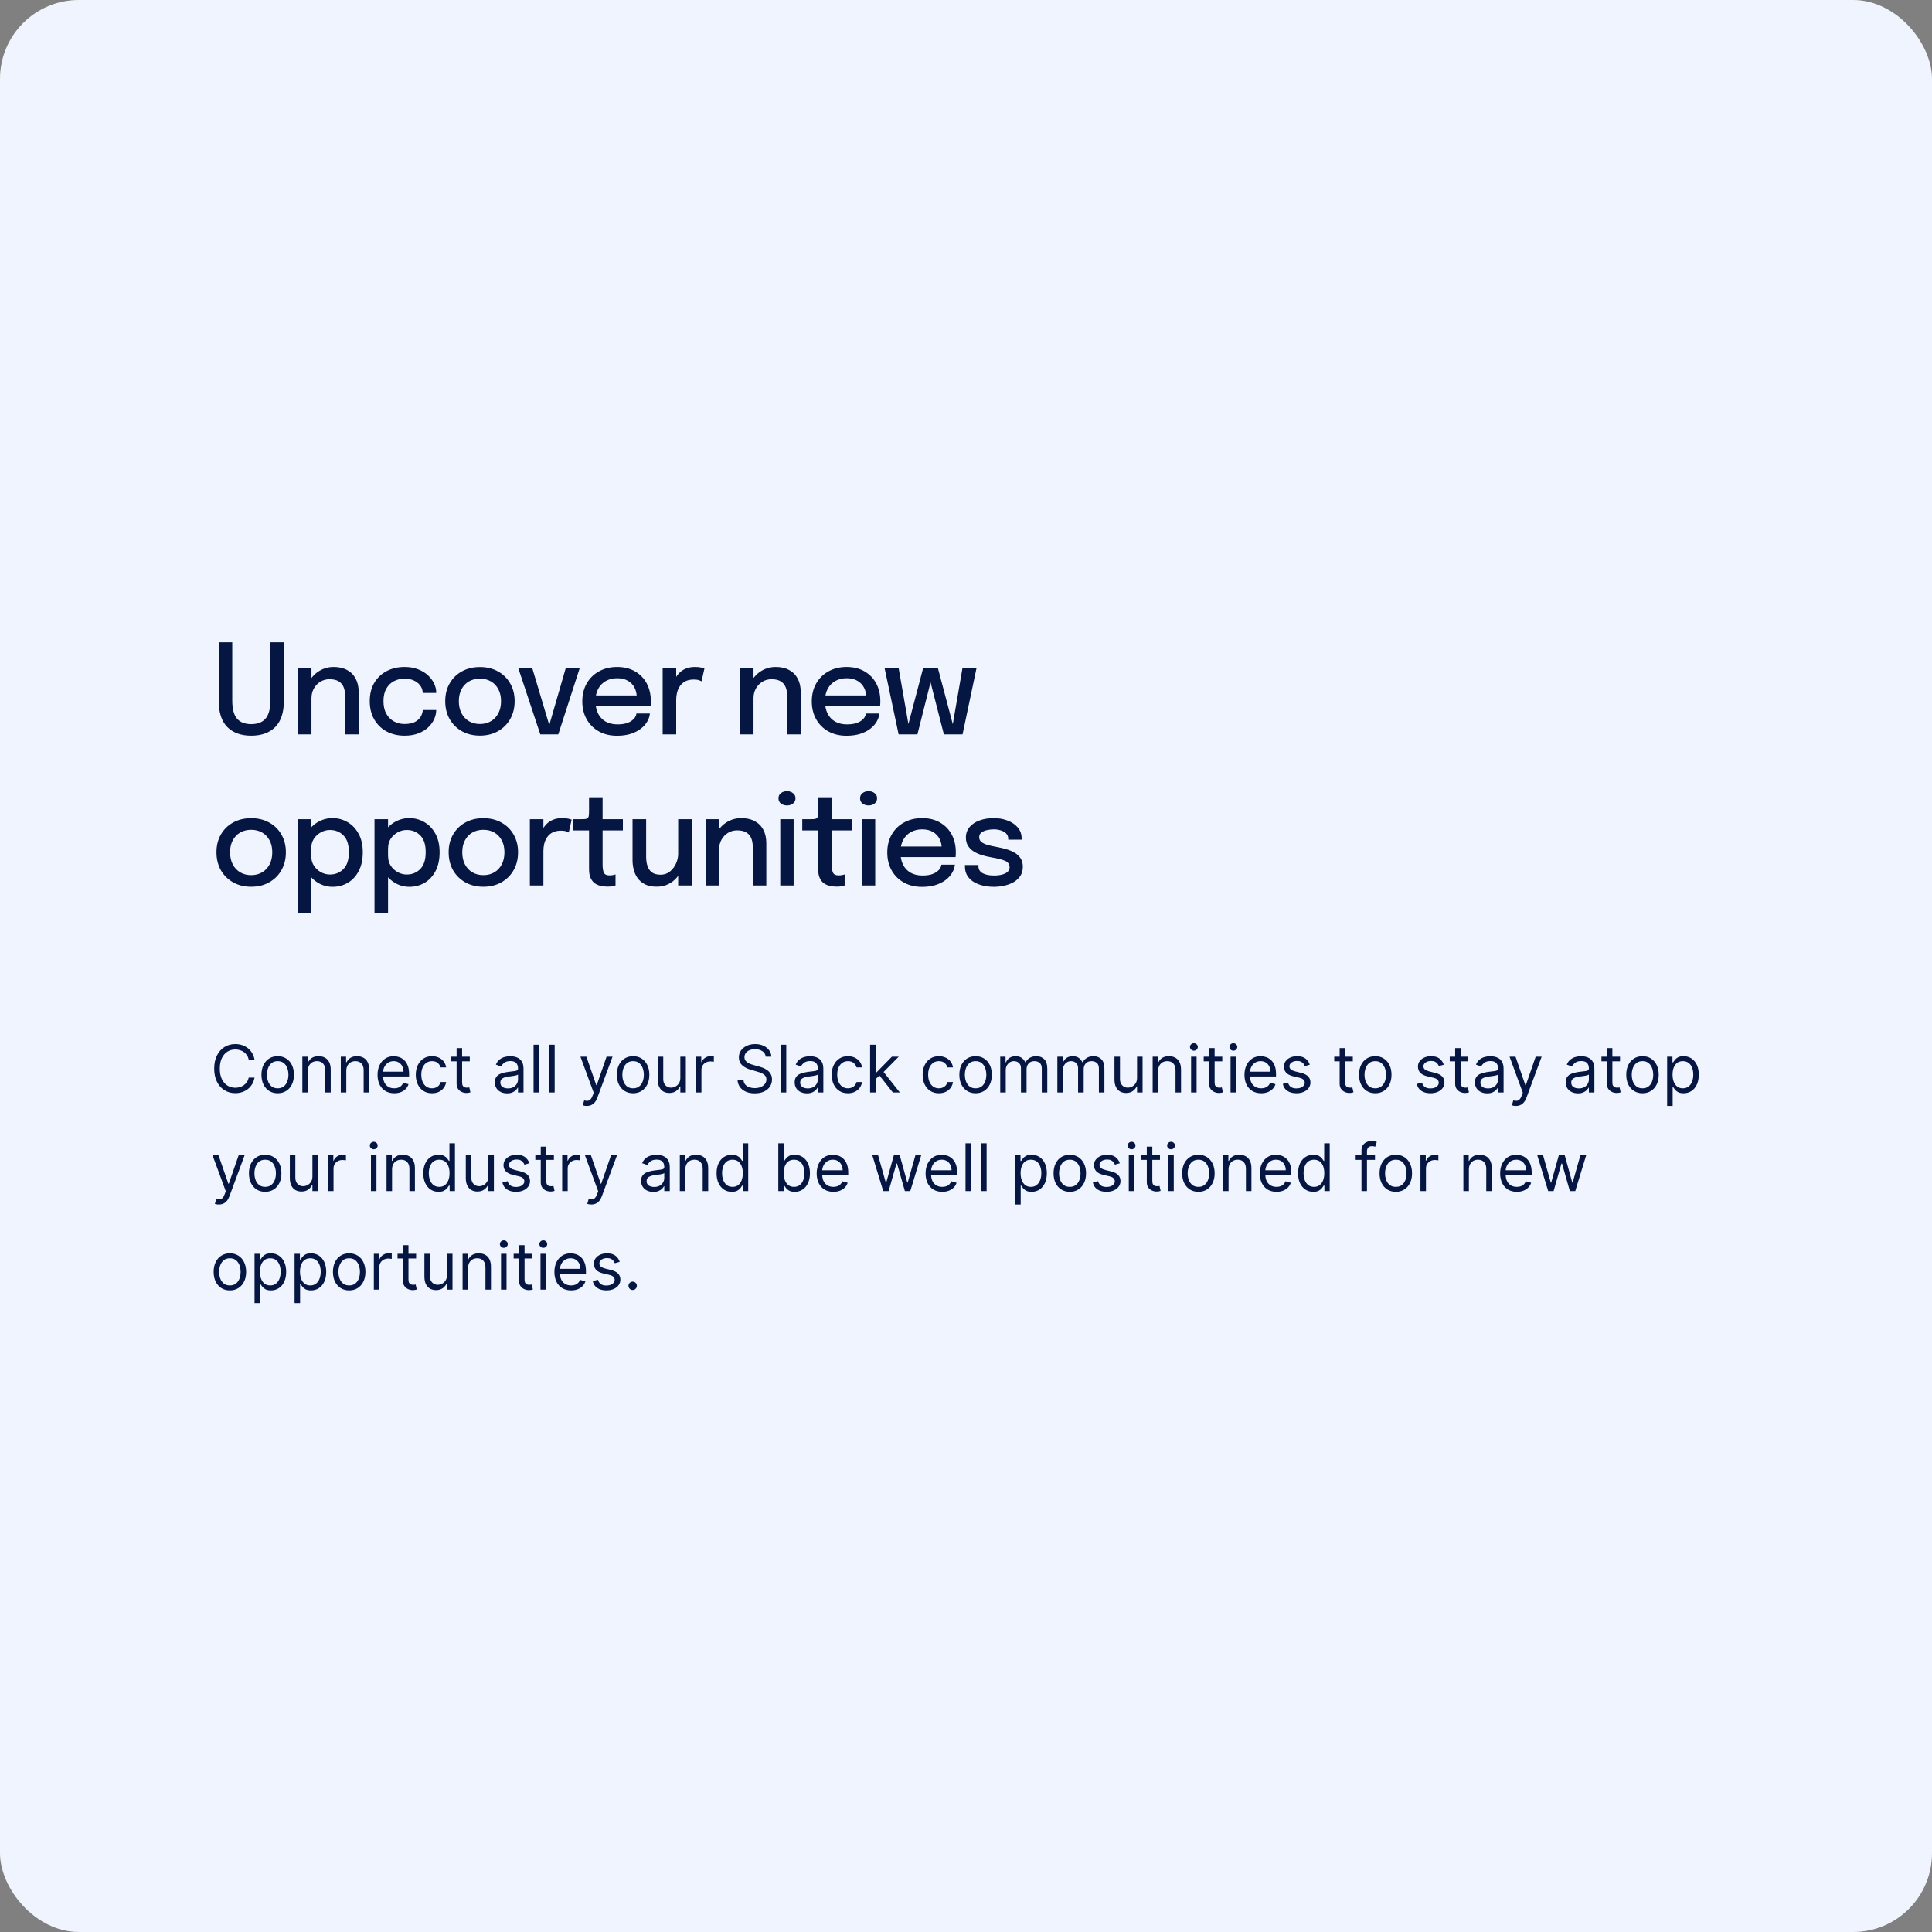 <svg width="588" height="588" viewBox="0 0 588 588" fill="none" xmlns="http://www.w3.org/2000/svg">
<rect x="0" y="0" width="588" height="588" fill="#808080" stroke="none"/>
<rect width="588" height="588" rx="24" fill="white"/>
<rect width="588" height="588" rx="24" fill="#0246F3" fill-opacity="0.06"/>
<path d="M86.401 213.24C86.401 216.837 85.521 219.516 83.76 221.277C81.999 223.025 79.567 223.899 76.464 223.899C73.373 223.899 70.948 223.025 69.187 221.277C67.439 219.516 66.565 216.837 66.565 213.24C66.565 212.708 66.565 212.144 66.565 211.549C66.565 210.941 66.565 210.308 66.565 209.649V195.475H70.688V210.105C70.688 210.713 70.688 211.277 70.688 211.796C70.688 212.315 70.688 212.79 70.688 213.221C70.688 215.754 71.169 217.585 72.132 218.712C73.095 219.827 74.539 220.384 76.464 220.384C78.402 220.384 79.852 219.827 80.815 218.712C81.79 217.585 82.278 215.754 82.278 213.221V195.475H86.401V213.24ZM105.037 223.5V214.19C105.037 213.645 105.037 213.183 105.037 212.803C105.037 212.423 105.037 212.068 105.037 211.739C105.037 210.751 104.885 209.883 104.581 209.136C104.277 208.376 103.776 207.787 103.08 207.369C102.383 206.938 101.452 206.723 100.287 206.723C99.261 206.723 98.33 206.976 97.494 207.483C96.67 207.99 96.012 208.68 95.518 209.554C95.036 210.415 94.796 211.397 94.796 212.499L93.029 211.625C93.029 209.991 93.415 208.528 94.188 207.236C94.96 205.931 95.993 204.899 97.285 204.139C98.589 203.379 100.014 202.999 101.56 202.999C103.156 202.999 104.517 203.309 105.645 203.93C106.785 204.538 107.652 205.412 108.248 206.552C108.856 207.679 109.16 209.028 109.16 210.599C109.16 211.182 109.16 211.828 109.16 212.537C109.16 213.246 109.16 213.93 109.16 214.589V223.5H105.037ZM90.673 223.5V203.322H94.796V223.5H90.673ZM123.133 223.899C121.107 223.899 119.289 223.475 117.68 222.626C116.084 221.765 114.824 220.542 113.899 218.959C112.987 217.376 112.531 215.514 112.531 213.373C112.531 211.232 112.987 209.389 113.899 207.844C114.824 206.286 116.084 205.089 117.68 204.253C119.289 203.417 121.107 202.999 123.133 202.999C124.666 202.999 126.028 203.233 127.218 203.702C128.409 204.158 129.416 204.766 130.239 205.526C131.063 206.286 131.69 207.122 132.12 208.034C132.551 208.946 132.766 209.858 132.766 210.77C132.766 210.783 132.766 210.802 132.766 210.827C132.766 210.852 132.766 210.878 132.766 210.903H128.681C128.681 210.84 128.675 210.77 128.662 210.694C128.65 210.605 128.637 210.523 128.624 210.447C128.523 209.7 128.232 209.035 127.75 208.452C127.269 207.869 126.636 207.407 125.85 207.065C125.065 206.723 124.147 206.552 123.095 206.552C121.943 206.552 120.879 206.805 119.903 207.312C118.941 207.806 118.168 208.56 117.585 209.573C117.003 210.586 116.711 211.853 116.711 213.373C116.711 214.893 116.996 216.172 117.566 217.211C118.149 218.237 118.922 219.016 119.884 219.548C120.86 220.08 121.93 220.346 123.095 220.346C124.349 220.346 125.375 220.156 126.173 219.776C126.971 219.383 127.573 218.864 127.978 218.218C128.384 217.559 128.618 216.85 128.681 216.09H132.766C132.766 217.002 132.557 217.927 132.139 218.864C131.721 219.789 131.107 220.631 130.296 221.391C129.486 222.151 128.479 222.759 127.275 223.215C126.085 223.671 124.704 223.899 123.133 223.899ZM146.068 223.88C143.991 223.88 142.154 223.43 140.558 222.531C138.975 221.632 137.733 220.397 136.834 218.826C135.947 217.243 135.504 215.431 135.504 213.392C135.504 211.365 135.947 209.573 136.834 208.015C137.733 206.444 138.975 205.222 140.558 204.348C142.154 203.461 143.991 203.018 146.068 203.018C148.145 203.018 149.976 203.461 151.559 204.348C153.155 205.222 154.396 206.444 155.283 208.015C156.182 209.573 156.632 211.365 156.632 213.392C156.632 215.431 156.182 217.243 155.283 218.826C154.396 220.397 153.155 221.632 151.559 222.531C149.976 223.43 148.145 223.88 146.068 223.88ZM146.068 220.346C147.335 220.346 148.449 220.061 149.412 219.491C150.375 218.921 151.128 218.117 151.673 217.078C152.218 216.027 152.49 214.798 152.49 213.392C152.49 211.999 152.218 210.789 151.673 209.763C151.128 208.737 150.375 207.945 149.412 207.388C148.449 206.831 147.335 206.552 146.068 206.552C144.814 206.552 143.699 206.831 142.724 207.388C141.761 207.945 141.008 208.737 140.463 209.763C139.918 210.789 139.646 211.999 139.646 213.392C139.646 214.798 139.918 216.027 140.463 217.078C141.008 218.117 141.761 218.921 142.724 219.491C143.699 220.061 144.814 220.346 146.068 220.346ZM176.445 203.322L169.909 223.5H164.437L157.73 203.322H161.986L167.496 221.771H166.85L172.189 203.322H176.445ZM179.499 214.855V211.644H194.357L193.787 212.594C193.787 212.518 193.787 212.442 193.787 212.366C193.787 212.277 193.787 212.201 193.787 212.138C193.787 211.112 193.565 210.168 193.122 209.307C192.679 208.433 192.014 207.736 191.127 207.217C190.253 206.685 189.157 206.419 187.84 206.419C186.523 206.419 185.364 206.704 184.363 207.274C183.375 207.831 182.602 208.629 182.045 209.668C181.5 210.694 181.228 211.929 181.228 213.373C181.228 214.842 181.494 216.109 182.026 217.173C182.558 218.224 183.324 219.035 184.325 219.605C185.326 220.175 186.523 220.46 187.916 220.46C188.891 220.46 189.734 220.365 190.443 220.175C191.165 219.972 191.754 219.706 192.21 219.377C192.679 219.048 193.033 218.693 193.274 218.313C193.515 217.92 193.654 217.534 193.692 217.154H197.796C197.72 217.977 197.448 218.794 196.979 219.605C196.523 220.403 195.871 221.131 195.022 221.79C194.186 222.436 193.16 222.955 191.944 223.348C190.741 223.728 189.354 223.918 187.783 223.918C185.68 223.918 183.837 223.475 182.254 222.588C180.671 221.701 179.436 220.473 178.549 218.902C177.662 217.319 177.219 215.507 177.219 213.468C177.219 211.391 177.669 209.567 178.568 207.996C179.467 206.425 180.715 205.203 182.311 204.329C183.907 203.442 185.737 202.999 187.802 202.999C189.905 202.999 191.722 203.442 193.255 204.329C194.8 205.216 195.991 206.438 196.827 207.996C197.663 209.554 198.081 211.346 198.081 213.373C198.081 213.614 198.075 213.892 198.062 214.209C198.049 214.526 198.03 214.741 198.005 214.855H179.499ZM201.677 223.5V203.322H205.8V209.763L204.698 209.269C204.786 208.446 204.995 207.66 205.325 206.913C205.654 206.166 206.091 205.501 206.636 204.918C207.193 204.323 207.877 203.854 208.688 203.512C209.498 203.17 210.436 202.999 211.5 202.999C212.31 202.999 212.963 203.062 213.457 203.189C213.963 203.316 214.274 203.417 214.388 203.493L213.514 207.369C213.387 207.28 213.127 207.166 212.735 207.027C212.355 206.888 211.823 206.818 211.139 206.818C210.1 206.818 209.239 207.002 208.555 207.369C207.871 207.736 207.326 208.224 206.921 208.832C206.515 209.44 206.224 210.105 206.047 210.827C205.882 211.536 205.8 212.252 205.8 212.974V223.5H201.677ZM239.572 223.5V214.19C239.572 213.645 239.572 213.183 239.572 212.803C239.572 212.423 239.572 212.068 239.572 211.739C239.572 210.751 239.42 209.883 239.116 209.136C238.812 208.376 238.311 207.787 237.615 207.369C236.918 206.938 235.987 206.723 234.822 206.723C233.796 206.723 232.865 206.976 232.029 207.483C231.205 207.99 230.547 208.68 230.053 209.554C229.571 210.415 229.331 211.397 229.331 212.499L227.564 211.625C227.564 209.991 227.95 208.528 228.723 207.236C229.495 205.931 230.528 204.899 231.82 204.139C233.124 203.379 234.549 202.999 236.095 202.999C237.691 202.999 239.052 203.309 240.18 203.93C241.32 204.538 242.187 205.412 242.783 206.552C243.391 207.679 243.695 209.028 243.695 210.599C243.695 211.182 243.695 211.828 243.695 212.537C243.695 213.246 243.695 213.93 243.695 214.589V223.5H239.572ZM225.208 223.5V203.322H229.331V223.5H225.208ZM249.347 214.855V211.644H264.205L263.635 212.594C263.635 212.518 263.635 212.442 263.635 212.366C263.635 212.277 263.635 212.201 263.635 212.138C263.635 211.112 263.413 210.168 262.97 209.307C262.526 208.433 261.861 207.736 260.975 207.217C260.101 206.685 259.005 206.419 257.688 206.419C256.37 206.419 255.211 206.704 254.211 207.274C253.223 207.831 252.45 208.629 251.893 209.668C251.348 210.694 251.076 211.929 251.076 213.373C251.076 214.842 251.342 216.109 251.874 217.173C252.406 218.224 253.172 219.035 254.173 219.605C255.173 220.175 256.37 220.46 257.764 220.46C258.739 220.46 259.581 220.365 260.291 220.175C261.013 219.972 261.602 219.706 262.058 219.377C262.526 219.048 262.881 218.693 263.122 218.313C263.362 217.92 263.502 217.534 263.54 217.154H267.644C267.568 217.977 267.295 218.794 266.827 219.605C266.371 220.403 265.718 221.131 264.87 221.79C264.034 222.436 263.008 222.955 261.792 223.348C260.588 223.728 259.201 223.918 257.631 223.918C255.528 223.918 253.685 223.475 252.102 222.588C250.518 221.701 249.283 220.473 248.397 218.902C247.51 217.319 247.067 215.507 247.067 213.468C247.067 211.391 247.516 209.567 248.416 207.996C249.315 206.425 250.563 205.203 252.159 204.329C253.755 203.442 255.585 202.999 257.65 202.999C259.752 202.999 261.57 203.442 263.103 204.329C264.648 205.216 265.839 206.438 266.675 207.996C267.511 209.554 267.929 211.346 267.929 213.373C267.929 213.614 267.922 213.892 267.91 214.209C267.897 214.526 267.878 214.741 267.853 214.855H249.347ZM287.269 223.5L282.101 203.322H285.445L290.404 221.999H289.701L292.931 203.322H297.206L292.95 223.5H287.269ZM273.494 223.5L269.219 203.322H273.494L276.762 221.999H276.04L280.961 203.322H284.305L279.213 223.5H273.494ZM76.445 269.88C74.368 269.88 72.531 269.43 70.935 268.531C69.352 267.632 68.11 266.397 67.211 264.826C66.324 263.243 65.881 261.431 65.881 259.392C65.881 257.365 66.324 255.573 67.211 254.015C68.11 252.444 69.352 251.222 70.935 250.348C72.531 249.461 74.368 249.018 76.445 249.018C78.522 249.018 80.353 249.461 81.936 250.348C83.532 251.222 84.773 252.444 85.66 254.015C86.559 255.573 87.009 257.365 87.009 259.392C87.009 261.431 86.559 263.243 85.66 264.826C84.773 266.397 83.532 267.632 81.936 268.531C80.353 269.43 78.522 269.88 76.445 269.88ZM76.445 266.346C77.712 266.346 78.826 266.061 79.789 265.491C80.752 264.921 81.505 264.117 82.05 263.078C82.595 262.027 82.867 260.798 82.867 259.392C82.867 257.999 82.595 256.789 82.05 255.763C81.505 254.737 80.752 253.945 79.789 253.388C78.826 252.831 77.712 252.552 76.445 252.552C75.191 252.552 74.076 252.831 73.101 253.388C72.138 253.945 71.385 254.737 70.84 255.763C70.295 256.789 70.023 257.999 70.023 259.392C70.023 260.798 70.295 262.027 70.84 263.078C71.385 264.117 72.138 264.921 73.101 265.491C74.076 266.061 75.191 266.346 76.445 266.346ZM90.598 277.803V249.322H94.721V277.803H90.598ZM101.219 269.899C99.649 269.899 98.192 269.506 96.849 268.721C95.507 267.923 94.417 266.834 93.581 265.453C92.758 264.072 92.346 262.508 92.346 260.76C92.346 260.709 92.346 260.671 92.346 260.646C92.346 260.608 92.346 260.57 92.346 260.532L94.74 260.475C94.74 260.5 94.74 260.532 94.74 260.57C94.74 260.595 94.74 260.627 94.74 260.665C94.74 261.704 95.006 262.641 95.538 263.477C96.083 264.3 96.786 264.953 97.647 265.434C98.509 265.915 99.433 266.156 100.421 266.156C102.043 266.156 103.404 265.605 104.506 264.503C105.621 263.388 106.178 261.678 106.178 259.373C106.178 257.055 105.627 255.351 104.525 254.262C103.423 253.16 102.055 252.609 100.421 252.609C99.433 252.609 98.509 252.85 97.647 253.331C96.786 253.8 96.083 254.446 95.538 255.269C95.006 256.08 94.74 257.011 94.74 258.062L92.346 257.967C92.346 256.206 92.758 254.655 93.581 253.312C94.417 251.957 95.507 250.899 96.849 250.139C98.192 249.379 99.649 248.999 101.219 248.999C102.853 248.999 104.367 249.404 105.76 250.215C107.154 251.013 108.275 252.185 109.123 253.73C109.985 255.275 110.415 257.156 110.415 259.373C110.415 261.64 109.997 263.559 109.161 265.13C108.325 266.701 107.211 267.891 105.817 268.702C104.424 269.5 102.891 269.899 101.219 269.899ZM113.979 277.803V249.322H118.102V277.803H113.979ZM124.6 269.899C123.03 269.899 121.573 269.506 120.23 268.721C118.888 267.923 117.798 266.834 116.962 265.453C116.139 264.072 115.727 262.508 115.727 260.76C115.727 260.709 115.727 260.671 115.727 260.646C115.727 260.608 115.727 260.57 115.727 260.532L118.121 260.475C118.121 260.5 118.121 260.532 118.121 260.57C118.121 260.595 118.121 260.627 118.121 260.665C118.121 261.704 118.387 262.641 118.919 263.477C119.464 264.3 120.167 264.953 121.028 265.434C121.89 265.915 122.814 266.156 123.802 266.156C125.424 266.156 126.785 265.605 127.887 264.503C129.002 263.388 129.559 261.678 129.559 259.373C129.559 257.055 129.008 255.351 127.906 254.262C126.804 253.16 125.436 252.609 123.802 252.609C122.814 252.609 121.89 252.85 121.028 253.331C120.167 253.8 119.464 254.446 118.919 255.269C118.387 256.08 118.121 257.011 118.121 258.062L115.727 257.967C115.727 256.206 116.139 254.655 116.962 253.312C117.798 251.957 118.888 250.899 120.23 250.139C121.573 249.379 123.03 248.999 124.6 248.999C126.234 248.999 127.748 249.404 129.141 250.215C130.535 251.013 131.656 252.185 132.504 253.73C133.366 255.275 133.796 257.156 133.796 259.373C133.796 261.64 133.378 263.559 132.542 265.13C131.706 266.701 130.592 267.891 129.198 268.702C127.805 269.5 126.272 269.899 124.6 269.899ZM147.107 269.88C145.03 269.88 143.193 269.43 141.597 268.531C140.014 267.632 138.772 266.397 137.873 264.826C136.986 263.243 136.543 261.431 136.543 259.392C136.543 257.365 136.986 255.573 137.873 254.015C138.772 252.444 140.014 251.222 141.597 250.348C143.193 249.461 145.03 249.018 147.107 249.018C149.184 249.018 151.015 249.461 152.598 250.348C154.194 251.222 155.435 252.444 156.322 254.015C157.221 255.573 157.671 257.365 157.671 259.392C157.671 261.431 157.221 263.243 156.322 264.826C155.435 266.397 154.194 267.632 152.598 268.531C151.015 269.43 149.184 269.88 147.107 269.88ZM147.107 266.346C148.374 266.346 149.488 266.061 150.451 265.491C151.414 264.921 152.167 264.117 152.712 263.078C153.257 262.027 153.529 260.798 153.529 259.392C153.529 257.999 153.257 256.789 152.712 255.763C152.167 254.737 151.414 253.945 150.451 253.388C149.488 252.831 148.374 252.552 147.107 252.552C145.853 252.552 144.738 252.831 143.763 253.388C142.8 253.945 142.047 254.737 141.502 255.763C140.957 256.789 140.685 257.999 140.685 259.392C140.685 260.798 140.957 262.027 141.502 263.078C142.047 264.117 142.8 264.921 143.763 265.491C144.738 266.061 145.853 266.346 147.107 266.346ZM161.261 269.5V249.322H165.384V255.763L164.282 255.269C164.37 254.446 164.579 253.66 164.909 252.913C165.238 252.166 165.675 251.501 166.22 250.918C166.777 250.323 167.461 249.854 168.272 249.512C169.082 249.17 170.02 248.999 171.084 248.999C171.894 248.999 172.547 249.062 173.041 249.189C173.547 249.316 173.858 249.417 173.972 249.493L173.098 253.369C172.971 253.28 172.711 253.166 172.319 253.027C171.939 252.888 171.407 252.818 170.723 252.818C169.684 252.818 168.823 253.002 168.139 253.369C167.455 253.736 166.91 254.224 166.505 254.832C166.099 255.44 165.808 256.105 165.631 256.827C165.466 257.536 165.384 258.252 165.384 258.974V269.5H161.261ZM184.918 269.842C184.246 269.842 183.575 269.772 182.904 269.633C182.245 269.494 181.637 269.24 181.08 268.873C180.535 268.493 180.098 267.955 179.769 267.258C179.439 266.561 179.275 265.649 179.275 264.522C179.275 264.256 179.275 263.977 179.275 263.686C179.275 263.395 179.275 263.097 179.275 262.793V252.742H174.43V249.322H176.976C177.52 249.322 177.945 249.303 178.249 249.265C178.565 249.214 178.793 249.107 178.933 248.942C179.085 248.765 179.18 248.486 179.218 248.106C179.256 247.726 179.275 247.207 179.275 246.548V242.653H183.398V249.322H189.573V252.742H183.398V261.691C183.398 261.944 183.398 262.198 183.398 262.451C183.398 262.704 183.398 262.939 183.398 263.154C183.398 264.167 183.518 264.965 183.759 265.548C184.012 266.131 184.582 266.422 185.469 266.422C185.849 266.422 186.21 266.39 186.552 266.327C186.894 266.264 187.153 266.194 187.331 266.118V269.481C187.103 269.57 186.78 269.652 186.362 269.728C185.944 269.804 185.462 269.842 184.918 269.842ZM199.864 269.861C198.432 269.861 197.242 269.62 196.292 269.139C195.342 268.645 194.588 268.005 194.031 267.22C193.473 266.422 193.081 265.554 192.853 264.617C192.625 263.667 192.511 262.742 192.511 261.843C192.511 261.374 192.511 260.887 192.511 260.38C192.511 259.861 192.511 259.341 192.511 258.822V249.322H196.653V258.233C196.653 258.689 196.653 259.139 196.653 259.582C196.653 260.013 196.653 260.418 196.653 260.798C196.653 261.773 196.779 262.673 197.033 263.496C197.286 264.307 197.729 264.965 198.363 265.472C199.009 265.966 199.908 266.213 201.061 266.213C202.137 266.213 203.075 265.896 203.873 265.263C204.671 264.617 205.291 263.806 205.735 262.831C206.178 261.843 206.4 260.855 206.4 259.867L208.205 260.836C208.205 262.001 208.008 263.122 207.616 264.199C207.236 265.276 206.685 266.245 205.963 267.106C205.241 267.955 204.36 268.626 203.322 269.12C202.296 269.614 201.143 269.861 199.864 269.861ZM206.4 269.5V249.322H210.523V269.5H206.4ZM229.105 269.5V260.19C229.105 259.645 229.105 259.183 229.105 258.803C229.105 258.423 229.105 258.068 229.105 257.739C229.105 256.751 228.953 255.883 228.649 255.136C228.345 254.376 227.845 253.787 227.148 253.369C226.451 252.938 225.52 252.723 224.355 252.723C223.329 252.723 222.398 252.976 221.562 253.483C220.739 253.99 220.08 254.68 219.586 255.554C219.105 256.415 218.864 257.397 218.864 258.499L217.097 257.625C217.097 255.991 217.483 254.528 218.256 253.236C219.029 251.931 220.061 250.899 221.353 250.139C222.658 249.379 224.083 248.999 225.628 248.999C227.224 248.999 228.586 249.309 229.713 249.93C230.853 250.538 231.721 251.412 232.316 252.552C232.924 253.679 233.228 255.028 233.228 256.599C233.228 257.182 233.228 257.828 233.228 258.537C233.228 259.246 233.228 259.93 233.228 260.589V269.5H229.105ZM214.741 269.5V249.322H218.864V269.5H214.741ZM237.474 269.5V249.322H241.54V269.5H237.474ZM239.526 245.142C238.816 245.142 238.202 244.952 237.683 244.572C237.176 244.179 236.923 243.641 236.923 242.957C236.923 242.286 237.176 241.76 237.683 241.38C238.202 240.987 238.816 240.791 239.526 240.791C240.222 240.791 240.824 240.987 241.331 241.38C241.85 241.76 242.11 242.286 242.11 242.957C242.11 243.641 241.85 244.179 241.331 244.572C240.824 244.952 240.222 245.142 239.526 245.142ZM254.654 269.842C253.983 269.842 253.311 269.772 252.64 269.633C251.981 269.494 251.373 269.24 250.816 268.873C250.271 268.493 249.834 267.955 249.505 267.258C249.176 266.561 249.011 265.649 249.011 264.522C249.011 264.256 249.011 263.977 249.011 263.686C249.011 263.395 249.011 263.097 249.011 262.793V252.742H244.166V249.322H246.712C247.257 249.322 247.681 249.303 247.985 249.265C248.302 249.214 248.53 249.107 248.669 248.942C248.821 248.765 248.916 248.486 248.954 248.106C248.992 247.726 249.011 247.207 249.011 246.548V242.653H253.134V249.322H259.309V252.742H253.134V261.691C253.134 261.944 253.134 262.198 253.134 262.451C253.134 262.704 253.134 262.939 253.134 263.154C253.134 264.167 253.254 264.965 253.495 265.548C253.748 266.131 254.318 266.422 255.205 266.422C255.585 266.422 255.946 266.39 256.288 266.327C256.63 266.264 256.89 266.194 257.067 266.118V269.481C256.839 269.57 256.516 269.652 256.098 269.728C255.68 269.804 255.199 269.842 254.654 269.842ZM262.304 269.5V249.322H266.37V269.5H262.304ZM264.356 245.142C263.646 245.142 263.032 244.952 262.513 244.572C262.006 244.179 261.753 243.641 261.753 242.957C261.753 242.286 262.006 241.76 262.513 241.38C263.032 240.987 263.646 240.791 264.356 240.791C265.052 240.791 265.654 240.987 266.161 241.38C266.68 241.76 266.94 242.286 266.94 242.957C266.94 243.641 266.68 244.179 266.161 244.572C265.654 244.952 265.052 245.142 264.356 245.142ZM272.321 260.855V257.644H287.179L286.609 258.594C286.609 258.518 286.609 258.442 286.609 258.366C286.609 258.277 286.609 258.201 286.609 258.138C286.609 257.112 286.387 256.168 285.944 255.307C285.501 254.433 284.836 253.736 283.949 253.217C283.075 252.685 281.979 252.419 280.662 252.419C279.345 252.419 278.186 252.704 277.185 253.274C276.197 253.831 275.424 254.629 274.867 255.668C274.322 256.694 274.05 257.929 274.05 259.373C274.05 260.842 274.316 262.109 274.848 263.173C275.38 264.224 276.146 265.035 277.147 265.605C278.148 266.175 279.345 266.46 280.738 266.46C281.713 266.46 282.556 266.365 283.265 266.175C283.987 265.972 284.576 265.706 285.032 265.377C285.501 265.048 285.855 264.693 286.096 264.313C286.337 263.92 286.476 263.534 286.514 263.154H290.618C290.542 263.977 290.27 264.794 289.801 265.605C289.345 266.403 288.693 267.131 287.844 267.79C287.008 268.436 285.982 268.955 284.766 269.348C283.563 269.728 282.176 269.918 280.605 269.918C278.502 269.918 276.659 269.475 275.076 268.588C273.493 267.701 272.258 266.473 271.371 264.902C270.484 263.319 270.041 261.507 270.041 259.468C270.041 257.391 270.491 255.567 271.39 253.996C272.289 252.425 273.537 251.203 275.133 250.329C276.729 249.442 278.559 248.999 280.624 248.999C282.727 248.999 284.544 249.442 286.077 250.329C287.622 251.216 288.813 252.438 289.649 253.996C290.485 255.554 290.903 257.346 290.903 259.373C290.903 259.614 290.897 259.892 290.884 260.209C290.871 260.526 290.852 260.741 290.827 260.855H272.321ZM302.441 269.899C301.237 269.899 300.104 269.766 299.04 269.5C297.976 269.234 297.038 268.848 296.228 268.341C295.43 267.822 294.803 267.182 294.347 266.422C293.903 265.662 293.682 264.782 293.682 263.781C293.682 263.692 293.682 263.604 293.682 263.515C293.682 263.414 293.682 263.331 293.682 263.268H297.786C297.786 263.331 297.786 263.388 297.786 263.439C297.786 263.49 297.786 263.559 297.786 263.648C297.786 264.573 298.21 265.276 299.059 265.757C299.92 266.226 301.085 266.46 302.555 266.46C303.416 266.46 304.201 266.371 304.911 266.194C305.633 266.017 306.203 265.744 306.621 265.377C307.051 265.01 307.267 264.541 307.267 263.971C307.267 263.046 306.811 262.388 305.899 261.995C304.999 261.602 303.631 261.254 301.795 260.95C300.794 260.773 299.825 260.545 298.888 260.266C297.963 259.987 297.127 259.62 296.38 259.164C295.645 258.695 295.056 258.119 294.613 257.435C294.182 256.738 293.967 255.902 293.967 254.927C293.967 253.66 294.347 252.584 295.107 251.697C295.867 250.81 296.893 250.139 298.185 249.683C299.477 249.227 300.902 248.999 302.46 248.999C303.967 248.999 305.36 249.246 306.64 249.74C307.932 250.221 308.97 250.924 309.756 251.849C310.541 252.761 310.934 253.882 310.934 255.212C310.934 255.263 310.934 255.32 310.934 255.383C310.934 255.446 310.934 255.503 310.934 255.554H306.849C306.849 255.503 306.849 255.459 306.849 255.421C306.849 255.383 306.849 255.339 306.849 255.288C306.849 254.629 306.64 254.091 306.222 253.673C305.804 253.255 305.259 252.945 304.588 252.742C303.929 252.527 303.226 252.419 302.479 252.419C301.795 252.419 301.104 252.495 300.408 252.647C299.724 252.786 299.154 253.033 298.698 253.388C298.242 253.73 298.014 254.199 298.014 254.794C298.014 255.402 298.235 255.89 298.679 256.257C299.122 256.612 299.749 256.909 300.56 257.15C301.37 257.378 302.314 257.587 303.391 257.777C304.379 257.954 305.341 258.182 306.279 258.461C307.216 258.727 308.058 259.082 308.806 259.525C309.566 259.968 310.167 260.538 310.611 261.235C311.067 261.932 311.295 262.787 311.295 263.8C311.295 264.851 311.054 265.757 310.573 266.517C310.091 267.277 309.433 267.91 308.597 268.417C307.773 268.911 306.83 269.278 305.766 269.519C304.714 269.772 303.606 269.899 302.441 269.899Z" fill="#051642"/>
<path d="M77.466 322.5H75.704C75.6 321.993 75.418 321.548 75.158 321.165C74.902 320.781 74.59 320.459 74.22 320.199C73.856 319.934 73.451 319.735 73.006 319.602C72.561 319.47 72.097 319.403 71.614 319.403C70.733 319.403 69.935 319.626 69.22 320.071C68.51 320.516 67.944 321.172 67.523 322.038C67.106 322.905 66.898 323.968 66.898 325.227C66.898 326.487 67.106 327.55 67.523 328.416C67.944 329.283 68.51 329.938 69.22 330.384C69.935 330.829 70.733 331.051 71.614 331.051C72.097 331.051 72.561 330.985 73.006 330.852C73.451 330.72 73.856 330.523 74.22 330.263C74.59 329.998 74.902 329.673 75.158 329.29C75.418 328.902 75.6 328.456 75.704 327.955H77.466C77.333 328.698 77.092 329.363 76.742 329.95C76.391 330.537 75.956 331.037 75.435 331.449C74.914 331.856 74.329 332.166 73.68 332.379C73.037 332.592 72.347 332.699 71.614 332.699C70.373 332.699 69.27 332.396 68.304 331.79C67.338 331.184 66.578 330.322 66.024 329.205C65.47 328.087 65.193 326.761 65.193 325.227C65.193 323.693 65.47 322.367 66.024 321.25C66.578 320.133 67.338 319.271 68.304 318.665C69.27 318.059 70.373 317.756 71.614 317.756C72.347 317.756 73.037 317.862 73.68 318.075C74.329 318.288 74.914 318.601 75.435 319.013C75.956 319.42 76.391 319.917 76.742 320.504C77.092 321.087 77.333 321.752 77.466 322.5ZM84.517 332.727C83.532 332.727 82.668 332.493 81.924 332.024C81.186 331.555 80.608 330.9 80.191 330.057C79.779 329.214 79.573 328.229 79.573 327.102C79.573 325.966 79.779 324.974 80.191 324.126C80.608 323.279 81.186 322.621 81.924 322.152C82.668 321.683 83.532 321.449 84.517 321.449C85.501 321.449 86.363 321.683 87.102 322.152C87.845 322.621 88.423 323.279 88.835 324.126C89.251 324.974 89.46 325.966 89.46 327.102C89.46 328.229 89.251 329.214 88.835 330.057C88.423 330.9 87.845 331.555 87.102 332.024C86.363 332.493 85.501 332.727 84.517 332.727ZM84.517 331.222C85.265 331.222 85.88 331.03 86.363 330.646C86.846 330.263 87.204 329.759 87.436 329.134C87.668 328.509 87.784 327.831 87.784 327.102C87.784 326.373 87.668 325.694 87.436 325.064C87.204 324.434 86.846 323.925 86.363 323.537C85.88 323.149 85.265 322.955 84.517 322.955C83.769 322.955 83.153 323.149 82.67 323.537C82.187 323.925 81.83 324.434 81.598 325.064C81.366 325.694 81.25 326.373 81.25 327.102C81.25 327.831 81.366 328.509 81.598 329.134C81.83 329.759 82.187 330.263 82.67 330.646C83.153 331.03 83.769 331.222 84.517 331.222ZM93.695 325.938V332.5H92.019V321.591H93.638V323.295H93.78C94.035 322.741 94.424 322.296 94.945 321.96C95.465 321.619 96.138 321.449 96.962 321.449C97.7 321.449 98.347 321.6 98.901 321.903C99.454 322.202 99.885 322.656 100.193 323.267C100.501 323.873 100.655 324.64 100.655 325.568V332.5H98.979V325.682C98.979 324.825 98.756 324.157 98.311 323.679C97.866 323.196 97.255 322.955 96.479 322.955C95.944 322.955 95.465 323.071 95.044 323.303C94.627 323.535 94.298 323.873 94.057 324.318C93.815 324.763 93.695 325.303 93.695 325.938ZM105.394 325.938V332.5H103.718V321.591H105.337V323.295H105.479C105.735 322.741 106.123 322.296 106.644 321.96C107.165 321.619 107.837 321.449 108.661 321.449C109.4 321.449 110.046 321.6 110.6 321.903C111.154 322.202 111.585 322.656 111.892 323.267C112.2 323.873 112.354 324.64 112.354 325.568V332.5H110.678V325.682C110.678 324.825 110.455 324.157 110.01 323.679C109.565 323.196 108.954 322.955 108.178 322.955C107.643 322.955 107.165 323.071 106.743 323.303C106.327 323.535 105.998 323.873 105.756 324.318C105.515 324.763 105.394 325.303 105.394 325.938ZM119.991 332.727C118.94 332.727 118.033 332.495 117.271 332.031C116.513 331.562 115.928 330.909 115.516 330.071C115.109 329.228 114.906 328.248 114.906 327.131C114.906 326.013 115.109 325.028 115.516 324.176C115.928 323.319 116.501 322.652 117.235 322.173C117.974 321.69 118.835 321.449 119.82 321.449C120.388 321.449 120.95 321.544 121.504 321.733C122.058 321.922 122.562 322.23 123.016 322.656C123.471 323.078 123.833 323.636 124.103 324.332C124.373 325.028 124.508 325.885 124.508 326.903V327.614H116.099V326.165H122.803C122.803 325.549 122.68 325 122.434 324.517C122.192 324.034 121.847 323.653 121.397 323.374C120.952 323.094 120.426 322.955 119.82 322.955C119.153 322.955 118.575 323.12 118.087 323.452C117.604 323.778 117.233 324.205 116.972 324.73C116.712 325.256 116.582 325.819 116.582 326.42V327.386C116.582 328.21 116.724 328.909 117.008 329.482C117.297 330.05 117.697 330.483 118.208 330.781C118.719 331.075 119.314 331.222 119.991 331.222C120.431 331.222 120.829 331.16 121.184 331.037C121.544 330.909 121.854 330.72 122.114 330.469C122.375 330.213 122.576 329.896 122.718 329.517L124.337 329.972C124.167 330.521 123.88 331.004 123.478 331.42C123.076 331.832 122.578 332.154 121.987 332.386C121.395 332.614 120.729 332.727 119.991 332.727ZM131.489 332.727C130.467 332.727 129.586 332.486 128.847 332.003C128.109 331.52 127.54 330.855 127.143 330.007C126.745 329.16 126.546 328.191 126.546 327.102C126.546 325.994 126.75 325.017 127.157 324.169C127.569 323.317 128.142 322.652 128.876 322.173C129.614 321.69 130.476 321.449 131.461 321.449C132.228 321.449 132.919 321.591 133.535 321.875C134.15 322.159 134.655 322.557 135.048 323.068C135.441 323.58 135.684 324.176 135.779 324.858H134.103C133.975 324.361 133.691 323.92 133.251 323.537C132.815 323.149 132.228 322.955 131.489 322.955C130.836 322.955 130.263 323.125 129.771 323.466C129.283 323.802 128.902 324.278 128.627 324.893C128.357 325.504 128.222 326.222 128.222 327.045C128.222 327.888 128.355 328.622 128.62 329.247C128.89 329.872 129.269 330.357 129.756 330.703C130.249 331.049 130.826 331.222 131.489 331.222C131.925 331.222 132.32 331.146 132.675 330.994C133.031 330.843 133.331 330.625 133.577 330.341C133.824 330.057 133.999 329.716 134.103 329.318H135.779C135.684 329.962 135.45 330.542 135.076 331.058C134.707 331.57 134.217 331.977 133.606 332.28C133 332.578 132.294 332.727 131.489 332.727ZM142.974 321.591V323.011H137.32V321.591H142.974ZM138.968 318.977H140.644V329.375C140.644 329.848 140.713 330.204 140.85 330.44C140.992 330.672 141.172 330.829 141.39 330.909C141.612 330.985 141.847 331.023 142.093 331.023C142.278 331.023 142.429 331.013 142.548 330.994C142.666 330.971 142.761 330.952 142.832 330.938L143.173 332.443C143.059 332.486 142.9 332.528 142.697 332.571C142.493 332.618 142.235 332.642 141.923 332.642C141.449 332.642 140.985 332.54 140.531 332.337C140.081 332.133 139.707 331.823 139.408 331.406C139.115 330.99 138.968 330.464 138.968 329.83V318.977ZM154.33 332.756C153.639 332.756 153.012 332.625 152.448 332.365C151.885 332.1 151.437 331.719 151.106 331.222C150.774 330.72 150.609 330.114 150.609 329.403C150.609 328.778 150.732 328.272 150.978 327.884C151.224 327.491 151.553 327.183 151.965 326.96C152.377 326.738 152.832 326.572 153.329 326.463C153.831 326.349 154.335 326.259 154.842 326.193C155.504 326.108 156.042 326.044 156.454 326.001C156.871 325.954 157.174 325.876 157.363 325.767C157.557 325.658 157.654 325.469 157.654 325.199V325.142C157.654 324.441 157.462 323.897 157.079 323.509C156.7 323.12 156.125 322.926 155.353 322.926C154.553 322.926 153.925 323.101 153.471 323.452C153.016 323.802 152.697 324.176 152.512 324.574L150.921 324.006C151.205 323.343 151.584 322.827 152.058 322.457C152.536 322.083 153.057 321.823 153.62 321.676C154.188 321.525 154.747 321.449 155.296 321.449C155.647 321.449 156.049 321.491 156.504 321.577C156.963 321.657 157.406 321.825 157.832 322.081C158.263 322.337 158.62 322.723 158.904 323.239C159.188 323.755 159.33 324.446 159.33 325.312V332.5H157.654V331.023H157.569C157.455 331.259 157.266 331.513 157.001 331.783C156.736 332.053 156.383 332.282 155.942 332.472C155.502 332.661 154.965 332.756 154.33 332.756ZM154.586 331.25C155.249 331.25 155.808 331.12 156.262 330.859C156.721 330.599 157.067 330.263 157.299 329.851C157.536 329.439 157.654 329.006 157.654 328.551V327.017C157.583 327.102 157.427 327.18 157.185 327.251C156.949 327.318 156.674 327.377 156.362 327.429C156.054 327.476 155.753 327.519 155.46 327.557C155.171 327.59 154.936 327.618 154.756 327.642C154.321 327.699 153.914 327.791 153.535 327.919C153.161 328.042 152.858 328.229 152.626 328.48C152.398 328.726 152.285 329.062 152.285 329.489C152.285 330.071 152.5 330.511 152.931 330.81C153.367 331.103 153.918 331.25 154.586 331.25ZM164.066 317.955V332.5H162.39V317.955H164.066ZM168.812 317.955V332.5H167.136V317.955H168.812ZM178.586 336.591C178.302 336.591 178.049 336.567 177.826 336.52C177.604 336.477 177.45 336.435 177.365 336.392L177.791 334.915C178.198 335.019 178.558 335.057 178.87 335.028C179.183 335 179.46 334.86 179.701 334.609C179.948 334.363 180.172 333.963 180.376 333.409L180.689 332.557L176.654 321.591H178.473L181.484 330.284H181.598L184.609 321.591H186.427L181.797 334.091C181.588 334.654 181.33 335.121 181.022 335.49C180.715 335.864 180.357 336.141 179.95 336.321C179.547 336.501 179.093 336.591 178.586 336.591ZM192.681 332.727C191.696 332.727 190.832 332.493 190.088 332.024C189.35 331.555 188.772 330.9 188.355 330.057C187.944 329.214 187.738 328.229 187.738 327.102C187.738 325.966 187.944 324.974 188.355 324.126C188.772 323.279 189.35 322.621 190.088 322.152C190.832 321.683 191.696 321.449 192.681 321.449C193.666 321.449 194.527 321.683 195.266 322.152C196.009 322.621 196.587 323.279 196.999 324.126C197.416 324.974 197.624 325.966 197.624 327.102C197.624 328.229 197.416 329.214 196.999 330.057C196.587 330.9 196.009 331.555 195.266 332.024C194.527 332.493 193.666 332.727 192.681 332.727ZM192.681 331.222C193.429 331.222 194.044 331.03 194.527 330.646C195.01 330.263 195.368 329.759 195.6 329.134C195.832 328.509 195.948 327.831 195.948 327.102C195.948 326.373 195.832 325.694 195.6 325.064C195.368 324.434 195.01 323.925 194.527 323.537C194.044 323.149 193.429 322.955 192.681 322.955C191.933 322.955 191.317 323.149 190.834 323.537C190.351 323.925 189.994 324.434 189.762 325.064C189.53 325.694 189.414 326.373 189.414 327.102C189.414 327.831 189.53 328.509 189.762 329.134C189.994 329.759 190.351 330.263 190.834 330.646C191.317 331.03 191.933 331.222 192.681 331.222ZM207.058 328.04V321.591H208.734V332.5H207.058V330.653H206.944C206.688 331.207 206.29 331.679 205.751 332.067C205.211 332.45 204.529 332.642 203.705 332.642C203.023 332.642 202.417 332.493 201.887 332.195C201.357 331.892 200.94 331.437 200.637 330.831C200.334 330.22 200.183 329.451 200.183 328.523V321.591H201.859V328.409C201.859 329.205 202.081 329.839 202.526 330.312C202.976 330.786 203.549 331.023 204.245 331.023C204.662 331.023 205.085 330.916 205.516 330.703C205.952 330.49 206.317 330.163 206.61 329.723C206.908 329.283 207.058 328.722 207.058 328.04ZM211.804 332.5V321.591H213.423V323.239H213.537C213.735 322.699 214.095 322.261 214.616 321.925C215.137 321.589 215.724 321.42 216.377 321.42C216.501 321.42 216.654 321.423 216.839 321.428C217.024 321.432 217.163 321.439 217.258 321.449V323.153C217.201 323.139 217.071 323.118 216.868 323.089C216.669 323.056 216.458 323.04 216.235 323.04C215.705 323.04 215.232 323.151 214.815 323.374C214.403 323.591 214.076 323.894 213.835 324.283C213.598 324.666 213.48 325.104 213.48 325.597V332.5H211.804ZM233.052 321.591C232.967 320.871 232.621 320.312 232.015 319.915C231.409 319.517 230.665 319.318 229.785 319.318C229.141 319.318 228.577 319.422 228.094 319.631C227.616 319.839 227.242 320.125 226.972 320.49C226.707 320.855 226.575 321.269 226.575 321.733C226.575 322.121 226.667 322.455 226.852 322.734C227.041 323.009 227.282 323.239 227.576 323.423C227.87 323.603 228.177 323.752 228.499 323.871C228.821 323.984 229.117 324.077 229.387 324.148L230.864 324.545C231.243 324.645 231.665 324.782 232.129 324.957C232.597 325.133 233.045 325.372 233.471 325.675C233.902 325.973 234.257 326.357 234.536 326.825C234.816 327.294 234.955 327.869 234.955 328.551C234.955 329.337 234.749 330.047 234.337 330.682C233.93 331.316 233.334 331.821 232.548 332.195C231.766 332.569 230.817 332.756 229.7 332.756C228.658 332.756 227.756 332.588 226.994 332.251C226.236 331.915 225.639 331.446 225.204 330.845C224.773 330.244 224.529 329.545 224.472 328.75H226.29C226.338 329.299 226.522 329.754 226.844 330.114C227.171 330.469 227.583 330.734 228.08 330.909C228.582 331.08 229.122 331.165 229.7 331.165C230.372 331.165 230.976 331.056 231.511 330.838C232.046 330.616 232.469 330.308 232.782 329.915C233.094 329.517 233.251 329.053 233.251 328.523C233.251 328.04 233.116 327.647 232.846 327.344C232.576 327.041 232.221 326.795 231.781 326.605C231.34 326.416 230.864 326.25 230.353 326.108L228.563 325.597C227.427 325.27 226.527 324.804 225.864 324.197C225.201 323.591 224.87 322.798 224.87 321.818C224.87 321.004 225.09 320.294 225.531 319.688C225.976 319.077 226.572 318.603 227.32 318.267C228.073 317.926 228.914 317.756 229.842 317.756C230.779 317.756 231.612 317.924 232.342 318.26C233.071 318.591 233.648 319.046 234.075 319.624C234.505 320.201 234.733 320.857 234.756 321.591H233.052ZM239.3 317.955V332.5H237.624V317.955H239.3ZM245.58 332.756C244.889 332.756 244.262 332.625 243.698 332.365C243.135 332.1 242.687 331.719 242.356 331.222C242.024 330.72 241.859 330.114 241.859 329.403C241.859 328.778 241.982 328.272 242.228 327.884C242.474 327.491 242.803 327.183 243.215 326.96C243.627 326.738 244.082 326.572 244.579 326.463C245.081 326.349 245.585 326.259 246.092 326.193C246.754 326.108 247.292 326.044 247.704 326.001C248.121 325.954 248.424 325.876 248.613 325.767C248.807 325.658 248.904 325.469 248.904 325.199V325.142C248.904 324.441 248.712 323.897 248.329 323.509C247.95 323.12 247.375 322.926 246.603 322.926C245.803 322.926 245.175 323.101 244.721 323.452C244.266 323.802 243.947 324.176 243.762 324.574L242.171 324.006C242.455 323.343 242.834 322.827 243.308 322.457C243.786 322.083 244.307 321.823 244.87 321.676C245.438 321.525 245.997 321.449 246.546 321.449C246.897 321.449 247.299 321.491 247.754 321.577C248.213 321.657 248.656 321.825 249.082 322.081C249.513 322.337 249.87 322.723 250.154 323.239C250.438 323.755 250.58 324.446 250.58 325.312V332.5H248.904V331.023H248.819C248.705 331.259 248.516 331.513 248.251 331.783C247.986 332.053 247.633 332.282 247.192 332.472C246.752 332.661 246.215 332.756 245.58 332.756ZM245.836 331.25C246.499 331.25 247.058 331.12 247.512 330.859C247.971 330.599 248.317 330.263 248.549 329.851C248.786 329.439 248.904 329.006 248.904 328.551V327.017C248.833 327.102 248.677 327.18 248.435 327.251C248.199 327.318 247.924 327.377 247.612 327.429C247.304 327.476 247.003 327.519 246.71 327.557C246.421 327.59 246.186 327.618 246.006 327.642C245.571 327.699 245.164 327.791 244.785 327.919C244.411 328.042 244.108 328.229 243.876 328.48C243.648 328.726 243.535 329.062 243.535 329.489C243.535 330.071 243.75 330.511 244.181 330.81C244.617 331.103 245.168 331.25 245.836 331.25ZM258.071 332.727C257.049 332.727 256.168 332.486 255.429 332.003C254.691 331.52 254.123 330.855 253.725 330.007C253.327 329.16 253.128 328.191 253.128 327.102C253.128 325.994 253.332 325.017 253.739 324.169C254.151 323.317 254.724 322.652 255.458 322.173C256.196 321.69 257.058 321.449 258.043 321.449C258.81 321.449 259.501 321.591 260.117 321.875C260.732 322.159 261.237 322.557 261.63 323.068C262.023 323.58 262.266 324.176 262.361 324.858H260.685C260.557 324.361 260.273 323.92 259.833 323.537C259.397 323.149 258.81 322.955 258.071 322.955C257.418 322.955 256.845 323.125 256.353 323.466C255.865 323.802 255.484 324.278 255.209 324.893C254.939 325.504 254.804 326.222 254.804 327.045C254.804 327.888 254.937 328.622 255.202 329.247C255.472 329.872 255.851 330.357 256.338 330.703C256.831 331.049 257.408 331.222 258.071 331.222C258.507 331.222 258.902 331.146 259.257 330.994C259.613 330.843 259.913 330.625 260.159 330.341C260.406 330.057 260.581 329.716 260.685 329.318H262.361C262.266 329.962 262.032 330.542 261.658 331.058C261.289 331.57 260.799 331.977 260.188 332.28C259.582 332.578 258.876 332.727 258.071 332.727ZM266.374 328.523L266.346 326.449H266.686L271.459 321.591H273.533L268.448 326.733H268.306L266.374 328.523ZM264.811 332.5V317.955H266.488V332.5H264.811ZM271.743 332.5L267.482 327.102L268.675 325.938L273.874 332.5H271.743ZM285.747 332.727C284.724 332.727 283.844 332.486 283.105 332.003C282.366 331.52 281.798 330.855 281.401 330.007C281.003 329.16 280.804 328.191 280.804 327.102C280.804 325.994 281.008 325.017 281.415 324.169C281.827 323.317 282.4 322.652 283.134 322.173C283.872 321.69 284.734 321.449 285.719 321.449C286.486 321.449 287.177 321.591 287.793 321.875C288.408 322.159 288.912 322.557 289.305 323.068C289.698 323.58 289.942 324.176 290.037 324.858H288.361C288.233 324.361 287.949 323.92 287.509 323.537C287.073 323.149 286.486 322.955 285.747 322.955C285.094 322.955 284.521 323.125 284.028 323.466C283.541 323.802 283.16 324.278 282.885 324.893C282.615 325.504 282.48 326.222 282.48 327.045C282.48 327.888 282.613 328.622 282.878 329.247C283.148 329.872 283.527 330.357 284.014 330.703C284.507 331.049 285.084 331.222 285.747 331.222C286.183 331.222 286.578 331.146 286.933 330.994C287.288 330.843 287.589 330.625 287.835 330.341C288.081 330.057 288.257 329.716 288.361 329.318H290.037C289.942 329.962 289.708 330.542 289.334 331.058C288.964 331.57 288.474 331.977 287.864 332.28C287.258 332.578 286.552 332.727 285.747 332.727ZM296.919 332.727C295.934 332.727 295.07 332.493 294.327 332.024C293.588 331.555 293.01 330.9 292.594 330.057C292.182 329.214 291.976 328.229 291.976 327.102C291.976 325.966 292.182 324.974 292.594 324.126C293.01 323.279 293.588 322.621 294.327 322.152C295.07 321.683 295.934 321.449 296.919 321.449C297.904 321.449 298.766 321.683 299.504 322.152C300.248 322.621 300.825 323.279 301.237 324.126C301.654 324.974 301.862 325.966 301.862 327.102C301.862 328.229 301.654 329.214 301.237 330.057C300.825 330.9 300.248 331.555 299.504 332.024C298.766 332.493 297.904 332.727 296.919 332.727ZM296.919 331.222C297.667 331.222 298.283 331.03 298.766 330.646C299.249 330.263 299.606 329.759 299.838 329.134C300.07 328.509 300.186 327.831 300.186 327.102C300.186 326.373 300.07 325.694 299.838 325.064C299.606 324.434 299.249 323.925 298.766 323.537C298.283 323.149 297.667 322.955 296.919 322.955C296.171 322.955 295.555 323.149 295.072 323.537C294.589 323.925 294.232 324.434 294 325.064C293.768 325.694 293.652 326.373 293.652 327.102C293.652 327.831 293.768 328.509 294 329.134C294.232 329.759 294.589 330.263 295.072 330.646C295.555 331.03 296.171 331.222 296.919 331.222ZM304.421 332.5V321.591H306.04V323.295H306.182C306.409 322.713 306.776 322.261 307.283 321.939C307.79 321.612 308.398 321.449 309.108 321.449C309.828 321.449 310.427 321.612 310.905 321.939C311.388 322.261 311.765 322.713 312.034 323.295H312.148C312.427 322.732 312.846 322.285 313.405 321.953C313.964 321.617 314.634 321.449 315.415 321.449C316.391 321.449 317.188 321.754 317.809 322.365C318.429 322.971 318.739 323.916 318.739 325.199V332.5H317.063V325.199C317.063 324.394 316.843 323.819 316.402 323.473C315.962 323.127 315.444 322.955 314.847 322.955C314.08 322.955 313.486 323.187 313.064 323.651C312.643 324.11 312.432 324.692 312.432 325.398V332.5H310.728V325.028C310.728 324.408 310.526 323.909 310.124 323.53C309.721 323.146 309.203 322.955 308.569 322.955C308.133 322.955 307.726 323.071 307.347 323.303C306.973 323.535 306.67 323.857 306.438 324.268C306.211 324.676 306.097 325.147 306.097 325.682V332.5H304.421ZM321.804 332.5V321.591H323.423V323.295H323.565C323.792 322.713 324.159 322.261 324.666 321.939C325.172 321.612 325.781 321.449 326.491 321.449C327.211 321.449 327.81 321.612 328.288 321.939C328.771 322.261 329.147 322.713 329.417 323.295H329.531C329.81 322.732 330.229 322.285 330.788 321.953C331.347 321.617 332.017 321.449 332.798 321.449C333.773 321.449 334.571 321.754 335.191 322.365C335.812 322.971 336.122 323.916 336.122 325.199V332.5H334.446V325.199C334.446 324.394 334.225 323.819 333.785 323.473C333.345 323.127 332.826 322.955 332.23 322.955C331.463 322.955 330.868 323.187 330.447 323.651C330.026 324.11 329.815 324.692 329.815 325.398V332.5H328.11V325.028C328.11 324.408 327.909 323.909 327.507 323.53C327.104 323.146 326.586 322.955 325.951 322.955C325.516 322.955 325.109 323.071 324.73 323.303C324.356 323.535 324.053 323.857 323.821 324.268C323.593 324.676 323.48 325.147 323.48 325.682V332.5H321.804ZM346.061 328.04V321.591H347.738V332.5H346.061V330.653H345.948C345.692 331.207 345.294 331.679 344.755 332.067C344.215 332.45 343.533 332.642 342.709 332.642C342.027 332.642 341.421 332.493 340.891 332.195C340.361 331.892 339.944 331.437 339.641 330.831C339.338 330.22 339.186 329.451 339.186 328.523V321.591H340.863V328.409C340.863 329.205 341.085 329.839 341.53 330.312C341.98 330.786 342.553 331.023 343.249 331.023C343.666 331.023 344.089 330.916 344.52 330.703C344.956 330.49 345.32 330.163 345.614 329.723C345.912 329.283 346.061 328.722 346.061 328.04ZM352.484 325.938V332.5H350.808V321.591H352.427V323.295H352.569C352.825 322.741 353.213 322.296 353.734 321.96C354.254 321.619 354.927 321.449 355.751 321.449C356.489 321.449 357.136 321.6 357.69 321.903C358.244 322.202 358.674 322.656 358.982 323.267C359.29 323.873 359.444 324.64 359.444 325.568V332.5H357.768V325.682C357.768 324.825 357.545 324.157 357.1 323.679C356.655 323.196 356.044 322.955 355.268 322.955C354.733 322.955 354.254 323.071 353.833 323.303C353.416 323.535 353.087 323.873 352.846 324.318C352.604 324.763 352.484 325.303 352.484 325.938ZM362.507 332.5V321.591H364.183V332.5H362.507ZM363.359 319.773C363.032 319.773 362.751 319.661 362.514 319.439C362.282 319.216 362.166 318.949 362.166 318.636C362.166 318.324 362.282 318.056 362.514 317.834C362.751 317.611 363.032 317.5 363.359 317.5C363.686 317.5 363.965 317.611 364.197 317.834C364.434 318.056 364.552 318.324 364.552 318.636C364.552 318.949 364.434 319.216 364.197 319.439C363.965 319.661 363.686 319.773 363.359 319.773ZM371.997 321.591V323.011H366.344V321.591H371.997ZM367.991 318.977H369.668V329.375C369.668 329.848 369.736 330.204 369.874 330.44C370.016 330.672 370.196 330.829 370.413 330.909C370.636 330.985 370.87 331.023 371.116 331.023C371.301 331.023 371.453 331.013 371.571 330.994C371.689 330.971 371.784 330.952 371.855 330.938L372.196 332.443C372.082 332.486 371.924 332.528 371.72 332.571C371.517 332.618 371.259 332.642 370.946 332.642C370.473 332.642 370.009 332.54 369.554 332.337C369.104 332.133 368.73 331.823 368.432 331.406C368.138 330.99 367.991 330.464 367.991 329.83V318.977ZM374.518 332.5V321.591H376.195V332.5H374.518ZM375.371 319.773C375.044 319.773 374.762 319.661 374.526 319.439C374.294 319.216 374.178 318.949 374.178 318.636C374.178 318.324 374.294 318.056 374.526 317.834C374.762 317.611 375.044 317.5 375.371 317.5C375.697 317.5 375.977 317.611 376.209 317.834C376.446 318.056 376.564 318.324 376.564 318.636C376.564 318.949 376.446 319.216 376.209 319.439C375.977 319.661 375.697 319.773 375.371 319.773ZM383.838 332.727C382.787 332.727 381.881 332.495 381.118 332.031C380.361 331.562 379.776 330.909 379.364 330.071C378.957 329.228 378.753 328.248 378.753 327.131C378.753 326.013 378.957 325.028 379.364 324.176C379.776 323.319 380.349 322.652 381.083 322.173C381.821 321.69 382.683 321.449 383.668 321.449C384.236 321.449 384.797 321.544 385.351 321.733C385.905 321.922 386.409 322.23 386.864 322.656C387.319 323.078 387.681 323.636 387.951 324.332C388.221 325.028 388.355 325.885 388.355 326.903V327.614H379.946V326.165H386.651C386.651 325.549 386.528 325 386.282 324.517C386.04 324.034 385.694 323.653 385.245 323.374C384.8 323.094 384.274 322.955 383.668 322.955C383 322.955 382.423 323.12 381.935 323.452C381.452 323.778 381.08 324.205 380.82 324.73C380.56 325.256 380.429 325.819 380.429 326.42V327.386C380.429 328.21 380.571 328.909 380.855 329.482C381.144 330.05 381.544 330.483 382.056 330.781C382.567 331.075 383.161 331.222 383.838 331.222C384.279 331.222 384.676 331.16 385.032 331.037C385.391 330.909 385.702 330.72 385.962 330.469C386.222 330.213 386.424 329.896 386.566 329.517L388.185 329.972C388.015 330.521 387.728 331.004 387.326 331.42C386.923 331.832 386.426 332.154 385.834 332.386C385.242 332.614 384.577 332.727 383.838 332.727ZM398.632 324.034L397.127 324.46C397.032 324.209 396.892 323.965 396.708 323.729C396.528 323.487 396.282 323.288 395.969 323.132C395.657 322.976 395.257 322.898 394.769 322.898C394.101 322.898 393.545 323.052 393.1 323.359C392.659 323.662 392.439 324.048 392.439 324.517C392.439 324.934 392.591 325.263 392.894 325.504C393.197 325.746 393.67 325.947 394.314 326.108L395.934 326.506C396.909 326.742 397.636 327.105 398.114 327.592C398.592 328.075 398.831 328.698 398.831 329.46C398.831 330.085 398.651 330.644 398.292 331.136C397.936 331.629 397.439 332.017 396.8 332.301C396.161 332.585 395.417 332.727 394.57 332.727C393.457 332.727 392.536 332.486 391.807 332.003C391.078 331.52 390.616 330.814 390.422 329.886L392.013 329.489C392.165 330.076 392.451 330.516 392.873 330.81C393.299 331.103 393.855 331.25 394.542 331.25C395.323 331.25 395.943 331.084 396.402 330.753C396.866 330.417 397.098 330.014 397.098 329.545C397.098 329.167 396.966 328.849 396.701 328.594C396.435 328.333 396.028 328.139 395.479 328.011L393.661 327.585C392.662 327.348 391.928 326.982 391.459 326.484C390.995 325.982 390.763 325.355 390.763 324.602C390.763 323.987 390.936 323.442 391.282 322.969C391.632 322.495 392.108 322.124 392.709 321.854C393.315 321.584 394.002 321.449 394.769 321.449C395.848 321.449 396.696 321.686 397.311 322.159C397.932 322.633 398.372 323.258 398.632 324.034ZM411.724 321.591V323.011H406.07V321.591H411.724ZM407.718 318.977H409.394V329.375C409.394 329.848 409.463 330.204 409.6 330.44C409.742 330.672 409.922 330.829 410.14 330.909C410.362 330.985 410.597 331.023 410.843 331.023C411.028 331.023 411.179 331.013 411.298 330.994C411.416 330.971 411.511 330.952 411.582 330.938L411.923 332.443C411.809 332.486 411.65 332.528 411.447 332.571C411.243 332.618 410.985 332.642 410.673 332.642C410.199 332.642 409.735 332.54 409.281 332.337C408.831 332.133 408.457 331.823 408.158 331.406C407.865 330.99 407.718 330.464 407.718 329.83V318.977ZM418.56 332.727C417.575 332.727 416.711 332.493 415.967 332.024C415.229 331.555 414.651 330.9 414.234 330.057C413.822 329.214 413.616 328.229 413.616 327.102C413.616 325.966 413.822 324.974 414.234 324.126C414.651 323.279 415.229 322.621 415.967 322.152C416.711 321.683 417.575 321.449 418.56 321.449C419.545 321.449 420.406 321.683 421.145 322.152C421.888 322.621 422.466 323.279 422.878 324.126C423.295 324.974 423.503 325.966 423.503 327.102C423.503 328.229 423.295 329.214 422.878 330.057C422.466 330.9 421.888 331.555 421.145 332.024C420.406 332.493 419.545 332.727 418.56 332.727ZM418.56 331.222C419.308 331.222 419.923 331.03 420.406 330.646C420.889 330.263 421.247 329.759 421.479 329.134C421.711 328.509 421.827 327.831 421.827 327.102C421.827 326.373 421.711 325.694 421.479 325.064C421.247 324.434 420.889 323.925 420.406 323.537C419.923 323.149 419.308 322.955 418.56 322.955C417.812 322.955 417.196 323.149 416.713 323.537C416.23 323.925 415.873 324.434 415.641 325.064C415.409 325.694 415.293 326.373 415.293 327.102C415.293 327.831 415.409 328.509 415.641 329.134C415.873 329.759 416.23 330.263 416.713 330.646C417.196 331.03 417.812 331.222 418.56 331.222ZM439.414 324.034L437.908 324.46C437.813 324.209 437.674 323.965 437.489 323.729C437.309 323.487 437.063 323.288 436.75 323.132C436.438 322.976 436.038 322.898 435.55 322.898C434.882 322.898 434.326 323.052 433.881 323.359C433.441 323.662 433.221 324.048 433.221 324.517C433.221 324.934 433.372 325.263 433.675 325.504C433.978 325.746 434.452 325.947 435.096 326.108L436.715 326.506C437.69 326.742 438.417 327.105 438.895 327.592C439.373 328.075 439.613 328.698 439.613 329.46C439.613 330.085 439.433 330.644 439.073 331.136C438.718 331.629 438.221 332.017 437.581 332.301C436.942 332.585 436.199 332.727 435.351 332.727C434.239 332.727 433.318 332.486 432.588 332.003C431.859 331.52 431.398 330.814 431.203 329.886L432.794 329.489C432.946 330.076 433.232 330.516 433.654 330.81C434.08 331.103 434.636 331.25 435.323 331.25C436.104 331.25 436.724 331.084 437.184 330.753C437.648 330.417 437.88 330.014 437.88 329.545C437.88 329.167 437.747 328.849 437.482 328.594C437.217 328.333 436.81 328.139 436.26 328.011L434.442 327.585C433.443 327.348 432.709 326.982 432.24 326.484C431.776 325.982 431.544 325.355 431.544 324.602C431.544 323.987 431.717 323.442 432.063 322.969C432.413 322.495 432.889 322.124 433.49 321.854C434.096 321.584 434.783 321.449 435.55 321.449C436.63 321.449 437.477 321.686 438.093 322.159C438.713 322.633 439.153 323.258 439.414 324.034ZM446.88 321.591V323.011H441.227V321.591H446.88ZM442.874 318.977H444.55V329.375C444.55 329.848 444.619 330.204 444.756 330.44C444.898 330.672 445.078 330.829 445.296 330.909C445.519 330.985 445.753 331.023 445.999 331.023C446.184 331.023 446.335 331.013 446.454 330.994C446.572 330.971 446.667 330.952 446.738 330.938L447.079 332.443C446.965 332.486 446.807 332.528 446.603 332.571C446.399 332.618 446.141 332.642 445.829 332.642C445.355 332.642 444.891 332.54 444.437 332.337C443.987 332.133 443.613 331.823 443.315 331.406C443.021 330.99 442.874 330.464 442.874 329.83V318.977ZM452.612 332.756C451.92 332.756 451.293 332.625 450.729 332.365C450.166 332.1 449.719 331.719 449.387 331.222C449.056 330.72 448.89 330.114 448.89 329.403C448.89 328.778 449.013 328.272 449.259 327.884C449.505 327.491 449.835 327.183 450.246 326.96C450.658 326.738 451.113 326.572 451.61 326.463C452.112 326.349 452.616 326.259 453.123 326.193C453.786 326.108 454.323 326.044 454.735 326.001C455.152 325.954 455.455 325.876 455.644 325.767C455.838 325.658 455.935 325.469 455.935 325.199V325.142C455.935 324.441 455.744 323.897 455.36 323.509C454.981 323.12 454.406 322.926 453.634 322.926C452.834 322.926 452.207 323.101 451.752 323.452C451.298 323.802 450.978 324.176 450.793 324.574L449.202 324.006C449.487 323.343 449.865 322.827 450.339 322.457C450.817 322.083 451.338 321.823 451.901 321.676C452.469 321.525 453.028 321.449 453.577 321.449C453.928 321.449 454.33 321.491 454.785 321.577C455.244 321.657 455.687 321.825 456.113 322.081C456.544 322.337 456.901 322.723 457.185 323.239C457.469 323.755 457.612 324.446 457.612 325.312V332.5H455.935V331.023H455.85C455.737 331.259 455.547 331.513 455.282 331.783C455.017 332.053 454.664 332.282 454.224 332.472C453.783 332.661 453.246 332.756 452.612 332.756ZM452.867 331.25C453.53 331.25 454.089 331.12 454.543 330.859C455.003 330.599 455.348 330.263 455.58 329.851C455.817 329.439 455.935 329.006 455.935 328.551V327.017C455.864 327.102 455.708 327.18 455.467 327.251C455.23 327.318 454.955 327.377 454.643 327.429C454.335 327.476 454.034 327.519 453.741 327.557C453.452 327.59 453.218 327.618 453.038 327.642C452.602 327.699 452.195 327.791 451.816 327.919C451.442 328.042 451.139 328.229 450.907 328.48C450.68 328.726 450.566 329.062 450.566 329.489C450.566 330.071 450.781 330.511 451.212 330.81C451.648 331.103 452.2 331.25 452.867 331.25ZM461.36 336.591C461.076 336.591 460.822 336.567 460.6 336.52C460.377 336.477 460.223 336.435 460.138 336.392L460.564 334.915C460.971 335.019 461.331 335.057 461.644 335.028C461.956 335 462.233 334.86 462.475 334.609C462.721 334.363 462.946 333.963 463.15 333.409L463.462 332.557L459.428 321.591H461.246L464.257 330.284H464.371L467.382 321.591H469.201L464.57 334.091C464.362 334.654 464.104 335.121 463.796 335.49C463.488 335.864 463.131 336.141 462.723 336.321C462.321 336.501 461.866 336.591 461.36 336.591ZM480.248 332.756C479.557 332.756 478.93 332.625 478.366 332.365C477.803 332.1 477.355 331.719 477.024 331.222C476.692 330.72 476.527 330.114 476.527 329.403C476.527 328.778 476.65 328.272 476.896 327.884C477.142 327.491 477.471 327.183 477.883 326.96C478.295 326.738 478.75 326.572 479.247 326.463C479.749 326.349 480.253 326.259 480.76 326.193C481.422 326.108 481.96 326.044 482.372 326.001C482.788 325.954 483.092 325.876 483.281 325.767C483.475 325.658 483.572 325.469 483.572 325.199V325.142C483.572 324.441 483.38 323.897 482.997 323.509C482.618 323.12 482.043 322.926 481.271 322.926C480.471 322.926 479.843 323.101 479.389 323.452C478.934 323.802 478.615 324.176 478.43 324.574L476.839 324.006C477.123 323.343 477.502 322.827 477.975 322.457C478.454 322.083 478.975 321.823 479.538 321.676C480.106 321.525 480.665 321.449 481.214 321.449C481.565 321.449 481.967 321.491 482.422 321.577C482.881 321.657 483.324 321.825 483.75 322.081C484.181 322.337 484.538 322.723 484.822 323.239C485.106 323.755 485.248 324.446 485.248 325.312V332.5H483.572V331.023H483.487C483.373 331.259 483.184 331.513 482.919 331.783C482.654 332.053 482.301 332.282 481.86 332.472C481.42 332.661 480.883 332.756 480.248 332.756ZM480.504 331.25C481.167 331.25 481.725 331.12 482.18 330.859C482.639 330.599 482.985 330.263 483.217 329.851C483.454 329.439 483.572 329.006 483.572 328.551V327.017C483.501 327.102 483.345 327.18 483.103 327.251C482.867 327.318 482.592 327.377 482.279 327.429C481.972 327.476 481.671 327.519 481.377 327.557C481.089 327.59 480.854 327.618 480.674 327.642C480.239 327.699 479.832 327.791 479.453 327.919C479.079 328.042 478.776 328.229 478.544 328.48C478.316 328.726 478.203 329.062 478.203 329.489C478.203 330.071 478.418 330.511 478.849 330.81C479.285 331.103 479.836 331.25 480.504 331.25ZM493.052 321.591V323.011H487.398V321.591H493.052ZM489.046 318.977H490.722V329.375C490.722 329.848 490.791 330.204 490.928 330.44C491.07 330.672 491.25 330.829 491.468 330.909C491.691 330.985 491.925 331.023 492.171 331.023C492.356 331.023 492.507 331.013 492.626 330.994C492.744 330.971 492.839 330.952 492.91 330.938L493.251 332.443C493.137 332.486 492.978 332.528 492.775 332.571C492.571 332.618 492.313 332.642 492.001 332.642C491.527 332.642 491.063 332.54 490.609 332.337C490.159 332.133 489.785 331.823 489.487 331.406C489.193 330.99 489.046 330.464 489.046 329.83V318.977ZM499.888 332.727C498.903 332.727 498.039 332.493 497.295 332.024C496.557 331.555 495.979 330.9 495.562 330.057C495.151 329.214 494.945 328.229 494.945 327.102C494.945 325.966 495.151 324.974 495.562 324.126C495.979 323.279 496.557 322.621 497.295 322.152C498.039 321.683 498.903 321.449 499.888 321.449C500.873 321.449 501.734 321.683 502.473 322.152C503.216 322.621 503.794 323.279 504.206 324.126C504.623 324.974 504.831 325.966 504.831 327.102C504.831 328.229 504.623 329.214 504.206 330.057C503.794 330.9 503.216 331.555 502.473 332.024C501.734 332.493 500.873 332.727 499.888 332.727ZM499.888 331.222C500.636 331.222 501.251 331.03 501.734 330.646C502.217 330.263 502.575 329.759 502.807 329.134C503.039 328.509 503.155 327.831 503.155 327.102C503.155 326.373 503.039 325.694 502.807 325.064C502.575 324.434 502.217 323.925 501.734 323.537C501.251 323.149 500.636 322.955 499.888 322.955C499.14 322.955 498.524 323.149 498.041 323.537C497.558 323.925 497.201 324.434 496.969 325.064C496.737 325.694 496.621 326.373 496.621 327.102C496.621 327.831 496.737 328.509 496.969 329.134C497.201 329.759 497.558 330.263 498.041 330.646C498.524 331.03 499.14 331.222 499.888 331.222ZM507.39 336.591V321.591H509.009V323.324H509.208C509.331 323.134 509.501 322.893 509.719 322.599C509.942 322.301 510.259 322.036 510.671 321.804C511.087 321.567 511.651 321.449 512.361 321.449C513.28 321.449 514.089 321.679 514.79 322.138C515.491 322.597 516.038 323.248 516.431 324.091C516.824 324.934 517.02 325.928 517.02 327.074C517.02 328.229 516.824 329.231 516.431 330.078C516.038 330.921 515.493 331.574 514.797 332.038C514.101 332.498 513.299 332.727 512.39 332.727C511.689 332.727 511.128 332.611 510.706 332.379C510.285 332.143 509.961 331.875 509.733 331.577C509.506 331.274 509.331 331.023 509.208 330.824H509.066V336.591H507.39ZM509.037 327.045C509.037 327.869 509.158 328.596 509.4 329.226C509.641 329.851 509.994 330.341 510.458 330.696C510.922 331.046 511.49 331.222 512.162 331.222C512.863 331.222 513.448 331.037 513.917 330.668C514.39 330.294 514.745 329.792 514.982 329.162C515.223 328.527 515.344 327.822 515.344 327.045C515.344 326.278 515.226 325.587 514.989 324.972C514.757 324.351 514.404 323.861 513.931 323.501C513.462 323.137 512.873 322.955 512.162 322.955C511.48 322.955 510.908 323.127 510.444 323.473C509.98 323.814 509.629 324.292 509.392 324.908C509.156 325.518 509.037 326.231 509.037 327.045ZM66.614 366.591C66.329 366.591 66.076 366.567 65.854 366.52C65.631 366.477 65.477 366.435 65.392 366.392L65.818 364.915C66.225 365.019 66.585 365.057 66.898 365.028C67.21 365 67.487 364.86 67.729 364.609C67.975 364.363 68.2 363.963 68.403 363.409L68.716 362.557L64.682 351.591H66.5L69.511 360.284H69.625L72.636 351.591H74.454L69.824 364.091C69.615 364.654 69.358 365.121 69.05 365.49C68.742 365.864 68.385 366.141 67.977 366.321C67.575 366.501 67.12 366.591 66.614 366.591ZM80.708 362.727C79.723 362.727 78.859 362.493 78.116 362.024C77.377 361.555 76.799 360.9 76.383 360.057C75.971 359.214 75.765 358.229 75.765 357.102C75.765 355.966 75.971 354.974 76.383 354.126C76.799 353.279 77.377 352.621 78.116 352.152C78.859 351.683 79.723 351.449 80.708 351.449C81.693 351.449 82.555 351.683 83.293 352.152C84.037 352.621 84.614 353.279 85.026 354.126C85.443 354.974 85.651 355.966 85.651 357.102C85.651 358.229 85.443 359.214 85.026 360.057C84.614 360.9 84.037 361.555 83.293 362.024C82.555 362.493 81.693 362.727 80.708 362.727ZM80.708 361.222C81.456 361.222 82.072 361.03 82.555 360.646C83.038 360.263 83.395 359.759 83.627 359.134C83.859 358.509 83.975 357.831 83.975 357.102C83.975 356.373 83.859 355.694 83.627 355.064C83.395 354.434 83.038 353.925 82.555 353.537C82.072 353.149 81.456 352.955 80.708 352.955C79.96 352.955 79.344 353.149 78.862 353.537C78.379 353.925 78.021 354.434 77.789 355.064C77.557 355.694 77.441 356.373 77.441 357.102C77.441 357.831 77.557 358.509 77.789 359.134C78.021 359.759 78.379 360.263 78.862 360.646C79.344 361.03 79.96 361.222 80.708 361.222ZM95.085 358.04V351.591H96.761V362.5H95.085V360.653H94.971C94.716 361.207 94.318 361.679 93.778 362.067C93.238 362.45 92.556 362.642 91.733 362.642C91.051 362.642 90.445 362.493 89.914 362.195C89.384 361.892 88.967 361.437 88.664 360.831C88.361 360.22 88.21 359.451 88.21 358.523V351.591H89.886V358.409C89.886 359.205 90.109 359.839 90.554 360.312C91.003 360.786 91.576 361.023 92.272 361.023C92.689 361.023 93.113 360.916 93.544 360.703C93.979 360.49 94.344 360.163 94.637 359.723C94.936 359.283 95.085 358.722 95.085 358.04ZM99.831 362.5V351.591H101.45V353.239H101.564C101.763 352.699 102.123 352.261 102.643 351.925C103.164 351.589 103.751 351.42 104.405 351.42C104.528 351.42 104.682 351.423 104.866 351.428C105.051 351.432 105.191 351.439 105.286 351.449V353.153C105.229 353.139 105.098 353.118 104.895 353.089C104.696 353.056 104.485 353.04 104.263 353.04C103.732 353.04 103.259 353.151 102.842 353.374C102.43 353.591 102.104 353.894 101.862 354.283C101.625 354.666 101.507 355.104 101.507 355.597V362.5H99.831ZM112.897 362.5V351.591H114.574V362.5H112.897ZM113.75 349.773C113.423 349.773 113.141 349.661 112.904 349.439C112.672 349.216 112.556 348.949 112.556 348.636C112.556 348.324 112.672 348.056 112.904 347.834C113.141 347.611 113.423 347.5 113.75 347.5C114.076 347.5 114.356 347.611 114.588 347.834C114.824 348.056 114.943 348.324 114.943 348.636C114.943 348.949 114.824 349.216 114.588 349.439C114.356 349.661 114.076 349.773 113.75 349.773ZM119.32 355.938V362.5H117.643V351.591H119.263V353.295H119.405C119.661 352.741 120.049 352.296 120.57 351.96C121.09 351.619 121.763 351.449 122.587 351.449C123.325 351.449 123.972 351.6 124.526 351.903C125.08 352.202 125.51 352.656 125.818 353.267C126.126 353.873 126.28 354.64 126.28 355.568V362.5H124.604V355.682C124.604 354.825 124.381 354.157 123.936 353.679C123.491 353.196 122.88 352.955 122.104 352.955C121.569 352.955 121.09 353.071 120.669 353.303C120.252 353.535 119.923 353.873 119.682 354.318C119.44 354.763 119.32 355.303 119.32 355.938ZM133.462 362.727C132.553 362.727 131.75 362.498 131.054 362.038C130.358 361.574 129.814 360.921 129.421 360.078C129.028 359.231 128.831 358.229 128.831 357.074C128.831 355.928 129.028 354.934 129.421 354.091C129.814 353.248 130.361 352.597 131.061 352.138C131.762 351.679 132.572 351.449 133.49 351.449C134.201 351.449 134.762 351.567 135.174 351.804C135.59 352.036 135.908 352.301 136.125 352.599C136.348 352.893 136.521 353.134 136.644 353.324H136.786V347.955H138.462V362.5H136.843V360.824H136.644C136.521 361.023 136.346 361.274 136.118 361.577C135.891 361.875 135.567 362.143 135.145 362.379C134.724 362.611 134.163 362.727 133.462 362.727ZM133.689 361.222C134.362 361.222 134.93 361.046 135.394 360.696C135.858 360.341 136.211 359.851 136.452 359.226C136.694 358.596 136.814 357.869 136.814 357.045C136.814 356.231 136.696 355.518 136.459 354.908C136.222 354.292 135.872 353.814 135.408 353.473C134.944 353.127 134.371 352.955 133.689 352.955C132.979 352.955 132.387 353.137 131.914 353.501C131.445 353.861 131.092 354.351 130.855 354.972C130.623 355.587 130.507 356.278 130.507 357.045C130.507 357.822 130.626 358.527 130.863 359.162C131.104 359.792 131.459 360.294 131.928 360.668C132.401 361.037 132.989 361.222 133.689 361.222ZM148.64 358.04V351.591H150.316V362.5H148.64V360.653H148.526C148.27 361.207 147.873 361.679 147.333 362.067C146.793 362.45 146.111 362.642 145.287 362.642C144.605 362.642 143.999 362.493 143.469 362.195C142.939 361.892 142.522 361.437 142.219 360.831C141.916 360.22 141.765 359.451 141.765 358.523V351.591H143.441V358.409C143.441 359.205 143.663 359.839 144.108 360.312C144.558 360.786 145.131 361.023 145.827 361.023C146.244 361.023 146.667 360.916 147.098 360.703C147.534 360.49 147.899 360.163 148.192 359.723C148.49 359.283 148.64 358.722 148.64 358.04ZM161.113 354.034L159.607 354.46C159.513 354.209 159.373 353.965 159.188 353.729C159.008 353.487 158.762 353.288 158.45 353.132C158.137 352.976 157.737 352.898 157.249 352.898C156.582 352.898 156.025 353.052 155.58 353.359C155.14 353.662 154.92 354.048 154.92 354.517C154.92 354.934 155.071 355.263 155.374 355.504C155.677 355.746 156.151 355.947 156.795 356.108L158.414 356.506C159.389 356.742 160.116 357.105 160.594 357.592C161.073 358.075 161.312 358.698 161.312 359.46C161.312 360.085 161.132 360.644 160.772 361.136C160.417 361.629 159.92 362.017 159.281 362.301C158.641 362.585 157.898 362.727 157.05 362.727C155.938 362.727 155.017 362.486 154.288 362.003C153.558 361.52 153.097 360.814 152.903 359.886L154.494 359.489C154.645 360.076 154.932 360.516 155.353 360.81C155.779 361.103 156.335 361.25 157.022 361.25C157.803 361.25 158.424 361.084 158.883 360.753C159.347 360.417 159.579 360.014 159.579 359.545C159.579 359.167 159.446 358.849 159.181 358.594C158.916 358.333 158.509 358.139 157.96 358.011L156.141 357.585C155.142 357.348 154.408 356.982 153.94 356.484C153.476 355.982 153.244 355.355 153.244 354.602C153.244 353.987 153.416 353.442 153.762 352.969C154.112 352.495 154.588 352.124 155.19 351.854C155.796 351.584 156.482 351.449 157.249 351.449C158.329 351.449 159.176 351.686 159.792 352.159C160.412 352.633 160.853 353.258 161.113 354.034ZM168.579 351.591V353.011H162.926V351.591H168.579ZM164.574 348.977H166.25V359.375C166.25 359.848 166.318 360.204 166.456 360.44C166.598 360.672 166.778 360.829 166.995 360.909C167.218 360.985 167.452 361.023 167.699 361.023C167.883 361.023 168.035 361.013 168.153 360.994C168.271 360.971 168.366 360.952 168.437 360.938L168.778 362.443C168.664 362.486 168.506 362.528 168.302 362.571C168.099 362.618 167.841 362.642 167.528 362.642C167.055 362.642 166.591 362.54 166.136 362.337C165.686 362.133 165.312 361.823 165.014 361.406C164.72 360.99 164.574 360.464 164.574 359.83V348.977ZM171.1 362.5V351.591H172.72V353.239H172.833C173.032 352.699 173.392 352.261 173.913 351.925C174.434 351.589 175.021 351.42 175.674 351.42C175.797 351.42 175.951 351.423 176.136 351.428C176.321 351.432 176.46 351.439 176.555 351.449V353.153C176.498 353.139 176.368 353.118 176.164 353.089C175.966 353.056 175.755 353.04 175.532 353.04C175.002 353.04 174.529 353.151 174.112 353.374C173.7 353.591 173.373 353.894 173.132 354.283C172.895 354.666 172.777 355.104 172.777 355.597V362.5H171.1ZM179.953 366.591C179.669 366.591 179.416 366.567 179.194 366.52C178.971 366.477 178.817 366.435 178.732 366.392L179.158 364.915C179.565 365.019 179.925 365.057 180.238 365.028C180.55 365 180.827 364.86 181.069 364.609C181.315 364.363 181.54 363.963 181.743 363.409L182.056 362.557L178.022 351.591H179.84L182.851 360.284H182.965L185.976 351.591H187.794L183.164 364.091C182.955 364.654 182.697 365.121 182.39 365.49C182.082 365.864 181.724 366.141 181.317 366.321C180.915 366.501 180.46 366.591 179.953 366.591ZM198.842 362.756C198.151 362.756 197.523 362.625 196.96 362.365C196.396 362.1 195.949 361.719 195.618 361.222C195.286 360.72 195.12 360.114 195.12 359.403C195.12 358.778 195.243 358.272 195.49 357.884C195.736 357.491 196.065 357.183 196.477 356.96C196.889 356.738 197.343 356.572 197.841 356.463C198.342 356.349 198.847 356.259 199.353 356.193C200.016 356.108 200.554 356.044 200.966 356.001C201.382 355.954 201.685 355.876 201.875 355.767C202.069 355.658 202.166 355.469 202.166 355.199V355.142C202.166 354.441 201.974 353.897 201.591 353.509C201.212 353.12 200.636 352.926 199.865 352.926C199.065 352.926 198.437 353.101 197.983 353.452C197.528 353.802 197.208 354.176 197.024 354.574L195.433 354.006C195.717 353.343 196.096 352.827 196.569 352.457C197.047 352.083 197.568 351.823 198.132 351.676C198.7 351.525 199.259 351.449 199.808 351.449C200.158 351.449 200.561 351.491 201.015 351.577C201.475 351.657 201.917 351.825 202.343 352.081C202.774 352.337 203.132 352.723 203.416 353.239C203.7 353.755 203.842 354.446 203.842 355.312V362.5H202.166V361.023H202.081C201.967 361.259 201.778 361.513 201.512 361.783C201.247 362.053 200.895 362.282 200.454 362.472C200.014 362.661 199.476 362.756 198.842 362.756ZM199.098 361.25C199.761 361.25 200.319 361.12 200.774 360.859C201.233 360.599 201.579 360.263 201.811 359.851C202.047 359.439 202.166 359.006 202.166 358.551V357.017C202.095 357.102 201.939 357.18 201.697 357.251C201.46 357.318 201.186 357.377 200.873 357.429C200.565 357.476 200.265 357.519 199.971 357.557C199.682 357.59 199.448 357.618 199.268 357.642C198.833 357.699 198.425 357.791 198.047 357.919C197.672 358.042 197.369 358.229 197.137 358.48C196.91 358.726 196.797 359.062 196.797 359.489C196.797 360.071 197.012 360.511 197.443 360.81C197.878 361.103 198.43 361.25 199.098 361.25ZM208.577 355.938V362.5H206.901V351.591H208.521V353.295H208.663C208.918 352.741 209.307 352.296 209.827 351.96C210.348 351.619 211.021 351.449 211.844 351.449C212.583 351.449 213.229 351.6 213.783 351.903C214.337 352.202 214.768 352.656 215.076 353.267C215.384 353.873 215.538 354.64 215.538 355.568V362.5H213.862V355.682C213.862 354.825 213.639 354.157 213.194 353.679C212.749 353.196 212.138 352.955 211.362 352.955C210.826 352.955 210.348 353.071 209.927 353.303C209.51 353.535 209.181 353.873 208.94 354.318C208.698 354.763 208.577 355.303 208.577 355.938ZM222.72 362.727C221.811 362.727 221.008 362.498 220.312 362.038C219.616 361.574 219.072 360.921 218.679 360.078C218.286 359.231 218.089 358.229 218.089 357.074C218.089 355.928 218.286 354.934 218.679 354.091C219.072 353.248 219.618 352.597 220.319 352.138C221.02 351.679 221.83 351.449 222.748 351.449C223.458 351.449 224.02 351.567 224.431 351.804C224.848 352.036 225.165 352.301 225.383 352.599C225.606 352.893 225.779 353.134 225.902 353.324H226.044V347.955H227.72V362.5H226.1V360.824H225.902C225.779 361.023 225.603 361.274 225.376 361.577C225.149 361.875 224.824 362.143 224.403 362.379C223.982 362.611 223.421 362.727 222.72 362.727ZM222.947 361.222C223.619 361.222 224.188 361.046 224.652 360.696C225.116 360.341 225.468 359.851 225.71 359.226C225.951 358.596 226.072 357.869 226.072 357.045C226.072 356.231 225.954 355.518 225.717 354.908C225.48 354.292 225.13 353.814 224.666 353.473C224.202 353.127 223.629 352.955 222.947 352.955C222.237 352.955 221.645 353.137 221.172 353.501C220.703 353.861 220.35 354.351 220.113 354.972C219.881 355.587 219.765 356.278 219.765 357.045C219.765 357.822 219.884 358.527 220.12 359.162C220.362 359.792 220.717 360.294 221.186 360.668C221.659 361.037 222.246 361.222 222.947 361.222ZM236.875 362.5V347.955H238.551V353.324H238.693C238.816 353.134 238.986 352.893 239.204 352.599C239.427 352.301 239.744 352.036 240.156 351.804C240.573 351.567 241.136 351.449 241.846 351.449C242.765 351.449 243.574 351.679 244.275 352.138C244.976 352.597 245.523 353.248 245.916 354.091C246.309 354.934 246.505 355.928 246.505 357.074C246.505 358.229 246.309 359.231 245.916 360.078C245.523 360.921 244.978 361.574 244.282 362.038C243.586 362.498 242.784 362.727 241.875 362.727C241.174 362.727 240.613 362.611 240.191 362.379C239.77 362.143 239.446 361.875 239.218 361.577C238.991 361.274 238.816 361.023 238.693 360.824H238.494V362.5H236.875ZM238.522 357.045C238.522 357.869 238.643 358.596 238.885 359.226C239.126 359.851 239.479 360.341 239.943 360.696C240.407 361.046 240.975 361.222 241.647 361.222C242.348 361.222 242.933 361.037 243.402 360.668C243.875 360.294 244.23 359.792 244.467 359.162C244.708 358.527 244.829 357.822 244.829 357.045C244.829 356.278 244.711 355.587 244.474 354.972C244.242 354.351 243.889 353.861 243.416 353.501C242.947 353.137 242.358 352.955 241.647 352.955C240.966 352.955 240.393 353.127 239.929 353.473C239.465 353.814 239.114 354.292 238.877 354.908C238.641 355.518 238.522 356.231 238.522 357.045ZM253.643 362.727C252.592 362.727 251.685 362.495 250.923 362.031C250.165 361.562 249.581 360.909 249.169 360.071C248.761 359.228 248.558 358.248 248.558 357.131C248.558 356.013 248.761 355.028 249.169 354.176C249.581 353.319 250.154 352.652 250.887 352.173C251.626 351.69 252.488 351.449 253.473 351.449C254.041 351.449 254.602 351.544 255.156 351.733C255.71 351.922 256.214 352.23 256.669 352.656C257.123 353.078 257.485 353.636 257.755 354.332C258.025 355.028 258.16 355.885 258.16 356.903V357.614H249.751V356.165H256.456C256.456 355.549 256.333 355 256.086 354.517C255.845 354.034 255.499 353.653 255.049 353.374C254.604 353.094 254.079 352.955 253.473 352.955C252.805 352.955 252.227 353.12 251.74 353.452C251.257 353.778 250.885 354.205 250.625 354.73C250.364 355.256 250.234 355.819 250.234 356.42V357.386C250.234 358.21 250.376 358.909 250.66 359.482C250.949 360.05 251.349 360.483 251.86 360.781C252.372 361.075 252.966 361.222 253.643 361.222C254.083 361.222 254.481 361.16 254.836 361.037C255.196 360.909 255.506 360.72 255.767 360.469C256.027 360.213 256.228 359.896 256.37 359.517L257.99 359.972C257.819 360.521 257.533 361.004 257.13 361.42C256.728 361.832 256.231 362.154 255.639 362.386C255.047 362.614 254.382 362.727 253.643 362.727ZM268.806 362.5L265.483 351.591H267.244L269.602 359.943H269.716L272.045 351.591H273.835L276.136 359.915H276.25L278.608 351.591H280.369L277.045 362.5H275.397L273.011 354.119H272.841L270.454 362.5H268.806ZM286.788 362.727C285.737 362.727 284.83 362.495 284.067 362.031C283.31 361.562 282.725 360.909 282.313 360.071C281.906 359.228 281.702 358.248 281.702 357.131C281.702 356.013 281.906 355.028 282.313 354.176C282.725 353.319 283.298 352.652 284.032 352.173C284.771 351.69 285.632 351.449 286.617 351.449C287.185 351.449 287.746 351.544 288.3 351.733C288.854 351.922 289.359 352.23 289.813 352.656C290.268 353.078 290.63 353.636 290.9 354.332C291.17 355.028 291.305 355.885 291.305 356.903V357.614H282.896V356.165H289.6C289.6 355.549 289.477 355 289.231 354.517C288.989 354.034 288.644 353.653 288.194 353.374C287.749 353.094 287.223 352.955 286.617 352.955C285.95 352.955 285.372 353.12 284.884 353.452C284.401 353.778 284.03 354.205 283.769 354.73C283.509 355.256 283.379 355.819 283.379 356.42V357.386C283.379 358.21 283.521 358.909 283.805 359.482C284.094 360.05 284.494 360.483 285.005 360.781C285.516 361.075 286.111 361.222 286.788 361.222C287.228 361.222 287.626 361.16 287.981 361.037C288.341 360.909 288.651 360.72 288.911 360.469C289.172 360.213 289.373 359.896 289.515 359.517L291.134 359.972C290.964 360.521 290.677 361.004 290.275 361.42C289.872 361.832 289.375 362.154 288.783 362.386C288.192 362.614 287.526 362.727 286.788 362.727ZM295.531 347.955V362.5H293.854V347.955H295.531ZM300.277 347.955V362.5H298.6V347.955H300.277ZM308.972 366.591V351.591H310.591V353.324H310.79C310.913 353.134 311.083 352.893 311.301 352.599C311.524 352.301 311.841 352.036 312.253 351.804C312.67 351.567 313.233 351.449 313.943 351.449C314.862 351.449 315.671 351.679 316.372 352.138C317.073 352.597 317.62 353.248 318.013 354.091C318.406 354.934 318.602 355.928 318.602 357.074C318.602 358.229 318.406 359.231 318.013 360.078C317.62 360.921 317.075 361.574 316.379 362.038C315.683 362.498 314.881 362.727 313.972 362.727C313.271 362.727 312.71 362.611 312.288 362.379C311.867 362.143 311.543 361.875 311.315 361.577C311.088 361.274 310.913 361.023 310.79 360.824H310.648V366.591H308.972ZM310.619 357.045C310.619 357.869 310.74 358.596 310.982 359.226C311.223 359.851 311.576 360.341 312.04 360.696C312.504 361.046 313.072 361.222 313.744 361.222C314.445 361.222 315.03 361.037 315.499 360.668C315.972 360.294 316.327 359.792 316.564 359.162C316.805 358.527 316.926 357.822 316.926 357.045C316.926 356.278 316.808 355.587 316.571 354.972C316.339 354.351 315.986 353.861 315.513 353.501C315.044 353.137 314.455 352.955 313.744 352.955C313.063 352.955 312.49 353.127 312.026 353.473C311.562 353.814 311.211 354.292 310.974 354.908C310.738 355.518 310.619 356.231 310.619 357.045ZM325.591 362.727C324.606 362.727 323.742 362.493 322.999 362.024C322.26 361.555 321.682 360.9 321.266 360.057C320.854 359.214 320.648 358.229 320.648 357.102C320.648 355.966 320.854 354.974 321.266 354.126C321.682 353.279 322.26 352.621 322.999 352.152C323.742 351.683 324.606 351.449 325.591 351.449C326.576 351.449 327.438 351.683 328.176 352.152C328.92 352.621 329.497 353.279 329.909 354.126C330.326 354.974 330.534 355.966 330.534 357.102C330.534 358.229 330.326 359.214 329.909 360.057C329.497 360.9 328.92 361.555 328.176 362.024C327.438 362.493 326.576 362.727 325.591 362.727ZM325.591 361.222C326.339 361.222 326.955 361.03 327.438 360.646C327.92 360.263 328.278 359.759 328.51 359.134C328.742 358.509 328.858 357.831 328.858 357.102C328.858 356.373 328.742 355.694 328.51 355.064C328.278 354.434 327.92 353.925 327.438 353.537C326.955 353.149 326.339 352.955 325.591 352.955C324.843 352.955 324.227 353.149 323.744 353.537C323.261 353.925 322.904 354.434 322.672 355.064C322.44 355.694 322.324 356.373 322.324 357.102C322.324 357.831 322.44 358.509 322.672 359.134C322.904 359.759 323.261 360.263 323.744 360.646C324.227 361.03 324.843 361.222 325.591 361.222ZM340.82 354.034L339.314 354.46C339.22 354.209 339.08 353.965 338.895 353.729C338.715 353.487 338.469 353.288 338.157 353.132C337.844 352.976 337.444 352.898 336.956 352.898C336.289 352.898 335.732 353.052 335.287 353.359C334.847 353.662 334.627 354.048 334.627 354.517C334.627 354.934 334.778 355.263 335.081 355.504C335.384 355.746 335.858 355.947 336.502 356.108L338.121 356.506C339.096 356.742 339.823 357.105 340.301 357.592C340.78 358.075 341.019 358.698 341.019 359.46C341.019 360.085 340.839 360.644 340.479 361.136C340.124 361.629 339.627 362.017 338.988 362.301C338.348 362.585 337.605 362.727 336.757 362.727C335.645 362.727 334.724 362.486 333.995 362.003C333.266 361.52 332.804 360.814 332.61 359.886L334.201 359.489C334.352 360.076 334.639 360.516 335.06 360.81C335.486 361.103 336.042 361.25 336.729 361.25C337.51 361.25 338.131 361.084 338.59 360.753C339.054 360.417 339.286 360.014 339.286 359.545C339.286 359.167 339.153 358.849 338.888 358.594C338.623 358.333 338.216 358.139 337.667 358.011L335.848 357.585C334.849 357.348 334.115 356.982 333.647 356.484C333.183 355.982 332.951 355.355 332.951 354.602C332.951 353.987 333.123 353.442 333.469 352.969C333.819 352.495 334.295 352.124 334.897 351.854C335.503 351.584 336.189 351.449 336.956 351.449C338.036 351.449 338.883 351.686 339.499 352.159C340.119 352.633 340.56 353.258 340.82 354.034ZM343.542 362.5V351.591H345.218V362.5H343.542ZM344.394 349.773C344.067 349.773 343.786 349.661 343.549 349.439C343.317 349.216 343.201 348.949 343.201 348.636C343.201 348.324 343.317 348.056 343.549 347.834C343.786 347.611 344.067 347.5 344.394 347.5C344.721 347.5 345 347.611 345.232 347.834C345.469 348.056 345.587 348.324 345.587 348.636C345.587 348.949 345.469 349.216 345.232 349.439C345 349.661 344.721 349.773 344.394 349.773ZM353.032 351.591V353.011H347.379V351.591H353.032ZM349.027 348.977H350.703V359.375C350.703 359.848 350.771 360.204 350.909 360.44C351.051 360.672 351.231 360.829 351.449 360.909C351.671 360.985 351.905 361.023 352.152 361.023C352.336 361.023 352.488 361.013 352.606 360.994C352.725 360.971 352.819 360.952 352.89 360.938L353.231 362.443C353.118 362.486 352.959 362.528 352.755 362.571C352.552 362.618 352.294 362.642 351.981 362.642C351.508 362.642 351.044 362.54 350.589 362.337C350.139 362.133 349.765 361.823 349.467 361.406C349.173 360.99 349.027 360.464 349.027 359.83V348.977ZM355.554 362.5V351.591H357.23V362.5H355.554ZM356.406 349.773C356.079 349.773 355.797 349.661 355.561 349.439C355.329 349.216 355.213 348.949 355.213 348.636C355.213 348.324 355.329 348.056 355.561 347.834C355.797 347.611 356.079 347.5 356.406 347.5C356.733 347.5 357.012 347.611 357.244 347.834C357.481 348.056 357.599 348.324 357.599 348.636C357.599 348.949 357.481 349.216 357.244 349.439C357.012 349.661 356.733 349.773 356.406 349.773ZM364.732 362.727C363.747 362.727 362.883 362.493 362.139 362.024C361.401 361.555 360.823 360.9 360.406 360.057C359.994 359.214 359.788 358.229 359.788 357.102C359.788 355.966 359.994 354.974 360.406 354.126C360.823 353.279 361.401 352.621 362.139 352.152C362.883 351.683 363.747 351.449 364.732 351.449C365.716 351.449 366.578 351.683 367.317 352.152C368.06 352.621 368.638 353.279 369.05 354.126C369.466 354.974 369.675 355.966 369.675 357.102C369.675 358.229 369.466 359.214 369.05 360.057C368.638 360.9 368.06 361.555 367.317 362.024C366.578 362.493 365.716 362.727 364.732 362.727ZM364.732 361.222C365.48 361.222 366.095 361.03 366.578 360.646C367.061 360.263 367.419 359.759 367.651 359.134C367.883 358.509 367.999 357.831 367.999 357.102C367.999 356.373 367.883 355.694 367.651 355.064C367.419 354.434 367.061 353.925 366.578 353.537C366.095 353.149 365.48 352.955 364.732 352.955C363.983 352.955 363.368 353.149 362.885 353.537C362.402 353.925 362.045 354.434 361.812 355.064C361.58 355.694 361.464 356.373 361.464 357.102C361.464 357.831 361.58 358.509 361.812 359.134C362.045 359.759 362.402 360.263 362.885 360.646C363.368 361.03 363.983 361.222 364.732 361.222ZM373.909 355.938V362.5H372.233V351.591H373.853V353.295H373.995C374.25 352.741 374.639 352.296 375.159 351.96C375.68 351.619 376.353 351.449 377.176 351.449C377.915 351.449 378.561 351.6 379.115 351.903C379.669 352.202 380.1 352.656 380.408 353.267C380.716 353.873 380.87 354.64 380.87 355.568V362.5H379.194V355.682C379.194 354.825 378.971 354.157 378.526 353.679C378.081 353.196 377.47 352.955 376.694 352.955C376.158 352.955 375.68 353.071 375.259 353.303C374.842 353.535 374.513 353.873 374.272 354.318C374.03 354.763 373.909 355.303 373.909 355.938ZM388.506 362.727C387.455 362.727 386.549 362.495 385.786 362.031C385.029 361.562 384.444 360.909 384.032 360.071C383.625 359.228 383.421 358.248 383.421 357.131C383.421 356.013 383.625 355.028 384.032 354.176C384.444 353.319 385.017 352.652 385.751 352.173C386.489 351.69 387.351 351.449 388.336 351.449C388.904 351.449 389.465 351.544 390.019 351.733C390.573 351.922 391.077 352.23 391.532 352.656C391.987 353.078 392.349 353.636 392.619 354.332C392.888 355.028 393.023 355.885 393.023 356.903V357.614H384.614V356.165H391.319C391.319 355.549 391.196 355 390.95 354.517C390.708 354.034 390.362 353.653 389.913 353.374C389.468 353.094 388.942 352.955 388.336 352.955C387.668 352.955 387.091 353.12 386.603 353.452C386.12 353.778 385.748 354.205 385.488 354.73C385.228 355.256 385.097 355.819 385.097 356.42V357.386C385.097 358.21 385.239 358.909 385.523 359.482C385.812 360.05 386.212 360.483 386.724 360.781C387.235 361.075 387.829 361.222 388.506 361.222C388.947 361.222 389.344 361.16 389.7 361.037C390.059 360.909 390.37 360.72 390.63 360.469C390.89 360.213 391.092 359.896 391.234 359.517L392.853 359.972C392.683 360.521 392.396 361.004 391.994 361.42C391.591 361.832 391.094 362.154 390.502 362.386C389.91 362.614 389.245 362.727 388.506 362.727ZM399.692 362.727C398.783 362.727 397.981 362.498 397.285 362.038C396.589 361.574 396.044 360.921 395.651 360.078C395.258 359.231 395.062 358.229 395.062 357.074C395.062 355.928 395.258 354.934 395.651 354.091C396.044 353.248 396.591 352.597 397.292 352.138C397.993 351.679 398.802 351.449 399.721 351.449C400.431 351.449 400.992 351.567 401.404 351.804C401.821 352.036 402.138 352.301 402.356 352.599C402.578 352.893 402.751 353.134 402.874 353.324H403.016V347.955H404.692V362.5H403.073V360.824H402.874C402.751 361.023 402.576 361.274 402.349 361.577C402.121 361.875 401.797 362.143 401.376 362.379C400.954 362.611 400.393 362.727 399.692 362.727ZM399.92 361.222C400.592 361.222 401.16 361.046 401.624 360.696C402.088 360.341 402.441 359.851 402.683 359.226C402.924 358.596 403.045 357.869 403.045 357.045C403.045 356.231 402.926 355.518 402.69 354.908C402.453 354.292 402.103 353.814 401.638 353.473C401.174 353.127 400.602 352.955 399.92 352.955C399.21 352.955 398.618 353.137 398.144 353.501C397.675 353.861 397.323 354.351 397.086 354.972C396.854 355.587 396.738 356.278 396.738 357.045C396.738 357.822 396.856 358.527 397.093 359.162C397.335 359.792 397.69 360.294 398.158 360.668C398.632 361.037 399.219 361.222 399.92 361.222ZM418.478 351.591V353.011H412.597V351.591H418.478ZM414.359 362.5V350.085C414.359 349.46 414.505 348.939 414.799 348.523C415.093 348.106 415.474 347.794 415.942 347.585C416.411 347.377 416.906 347.273 417.427 347.273C417.839 347.273 418.175 347.306 418.435 347.372C418.696 347.438 418.89 347.5 419.018 347.557L418.535 349.006C418.45 348.977 418.331 348.942 418.18 348.899C418.033 348.857 417.839 348.835 417.597 348.835C417.043 348.835 416.643 348.975 416.397 349.254C416.156 349.534 416.035 349.943 416.035 350.483V362.5H414.359ZM424.81 362.727C423.825 362.727 422.961 362.493 422.217 362.024C421.479 361.555 420.901 360.9 420.484 360.057C420.072 359.214 419.866 358.229 419.866 357.102C419.866 355.966 420.072 354.974 420.484 354.126C420.901 353.279 421.479 352.621 422.217 352.152C422.961 351.683 423.825 351.449 424.81 351.449C425.795 351.449 426.656 351.683 427.395 352.152C428.138 352.621 428.716 353.279 429.128 354.126C429.545 354.974 429.753 355.966 429.753 357.102C429.753 358.229 429.545 359.214 429.128 360.057C428.716 360.9 428.138 361.555 427.395 362.024C426.656 362.493 425.795 362.727 424.81 362.727ZM424.81 361.222C425.558 361.222 426.173 361.03 426.656 360.646C427.139 360.263 427.497 359.759 427.729 359.134C427.961 358.509 428.077 357.831 428.077 357.102C428.077 356.373 427.961 355.694 427.729 355.064C427.497 354.434 427.139 353.925 426.656 353.537C426.173 353.149 425.558 352.955 424.81 352.955C424.062 352.955 423.446 353.149 422.963 353.537C422.48 353.925 422.123 354.434 421.891 355.064C421.659 355.694 421.543 356.373 421.543 357.102C421.543 357.831 421.659 358.509 421.891 359.134C422.123 359.759 422.48 360.263 422.963 360.646C423.446 361.03 424.062 361.222 424.81 361.222ZM432.311 362.5V351.591H433.931V353.239H434.044C434.243 352.699 434.603 352.261 435.124 351.925C435.645 351.589 436.232 351.42 436.885 351.42C437.008 351.42 437.162 351.423 437.347 351.428C437.532 351.432 437.671 351.439 437.766 351.449V353.153C437.709 353.139 437.579 353.118 437.375 353.089C437.176 353.056 436.966 353.04 436.743 353.04C436.213 353.04 435.739 353.151 435.323 353.374C434.911 353.591 434.584 353.894 434.343 354.283C434.106 354.666 433.988 355.104 433.988 355.597V362.5H432.311ZM447.054 355.938V362.5H445.378V351.591H446.997V353.295H447.139C447.395 352.741 447.783 352.296 448.304 351.96C448.825 351.619 449.497 351.449 450.321 351.449C451.06 351.449 451.706 351.6 452.26 351.903C452.814 352.202 453.245 352.656 453.553 353.267C453.86 353.873 454.014 354.64 454.014 355.568V362.5H452.338V355.682C452.338 354.825 452.116 354.157 451.67 353.679C451.225 353.196 450.615 352.955 449.838 352.955C449.303 352.955 448.825 353.071 448.403 353.303C447.987 353.535 447.658 353.873 447.416 354.318C447.175 354.763 447.054 355.303 447.054 355.938ZM461.651 362.727C460.6 362.727 459.693 362.495 458.931 362.031C458.173 361.562 457.588 360.909 457.176 360.071C456.769 359.228 456.566 358.248 456.566 357.131C456.566 356.013 456.769 355.028 457.176 354.176C457.588 353.319 458.161 352.652 458.895 352.173C459.634 351.69 460.496 351.449 461.48 351.449C462.049 351.449 462.61 351.544 463.164 351.733C463.718 351.922 464.222 352.23 464.676 352.656C465.131 353.078 465.493 353.636 465.763 354.332C466.033 355.028 466.168 355.885 466.168 356.903V357.614H457.759V356.165H464.463C464.463 355.549 464.34 355 464.094 354.517C463.853 354.034 463.507 353.653 463.057 353.374C462.612 353.094 462.087 352.955 461.48 352.955C460.813 352.955 460.235 353.12 459.748 353.452C459.265 353.778 458.893 354.205 458.632 354.73C458.372 355.256 458.242 355.819 458.242 356.42V357.386C458.242 358.21 458.384 358.909 458.668 359.482C458.957 360.05 459.357 360.483 459.868 360.781C460.38 361.075 460.974 361.222 461.651 361.222C462.091 361.222 462.489 361.16 462.844 361.037C463.204 360.909 463.514 360.72 463.775 360.469C464.035 360.213 464.236 359.896 464.378 359.517L465.998 359.972C465.827 360.521 465.541 361.004 465.138 361.42C464.736 361.832 464.239 362.154 463.647 362.386C463.055 362.614 462.39 362.727 461.651 362.727ZM471.189 362.5L467.865 351.591H469.627L471.985 359.943H472.098L474.428 351.591H476.218L478.519 359.915H478.632L480.99 351.591H482.752L479.428 362.5H477.78L475.394 354.119H475.223L472.837 362.5H471.189ZM69.966 392.727C68.981 392.727 68.117 392.493 67.374 392.024C66.635 391.555 66.057 390.9 65.641 390.057C65.229 389.214 65.023 388.229 65.023 387.102C65.023 385.966 65.229 384.974 65.641 384.126C66.057 383.279 66.635 382.621 67.374 382.152C68.117 381.683 68.981 381.449 69.966 381.449C70.951 381.449 71.812 381.683 72.551 382.152C73.294 382.621 73.872 383.279 74.284 384.126C74.701 384.974 74.909 385.966 74.909 387.102C74.909 388.229 74.701 389.214 74.284 390.057C73.872 390.9 73.294 391.555 72.551 392.024C71.812 392.493 70.951 392.727 69.966 392.727ZM69.966 391.222C70.714 391.222 71.329 391.03 71.812 390.646C72.296 390.263 72.653 389.759 72.885 389.134C73.117 388.509 73.233 387.831 73.233 387.102C73.233 386.373 73.117 385.694 72.885 385.064C72.653 384.434 72.296 383.925 71.812 383.537C71.329 383.149 70.714 382.955 69.966 382.955C69.218 382.955 68.602 383.149 68.119 383.537C67.636 383.925 67.279 384.434 67.047 385.064C66.815 385.694 66.699 386.373 66.699 387.102C66.699 387.831 66.815 388.509 67.047 389.134C67.279 389.759 67.636 390.263 68.119 390.646C68.602 391.03 69.218 391.222 69.966 391.222ZM77.468 396.591V381.591H79.087V383.324H79.286C79.409 383.134 79.579 382.893 79.797 382.599C80.02 382.301 80.337 382.036 80.749 381.804C81.166 381.567 81.729 381.449 82.439 381.449C83.358 381.449 84.168 381.679 84.868 382.138C85.569 382.597 86.116 383.248 86.509 384.091C86.902 384.934 87.098 385.928 87.098 387.074C87.098 388.229 86.902 389.231 86.509 390.078C86.116 390.921 85.571 391.574 84.875 392.038C84.179 392.498 83.377 392.727 82.468 392.727C81.767 392.727 81.206 392.611 80.784 392.379C80.363 392.143 80.039 391.875 79.811 391.577C79.584 391.274 79.409 391.023 79.286 390.824H79.144V396.591H77.468ZM79.115 387.045C79.115 387.869 79.236 388.596 79.478 389.226C79.719 389.851 80.072 390.341 80.536 390.696C81 391.046 81.568 391.222 82.24 391.222C82.941 391.222 83.526 391.037 83.995 390.668C84.468 390.294 84.823 389.792 85.06 389.162C85.302 388.527 85.422 387.822 85.422 387.045C85.422 386.278 85.304 385.587 85.067 384.972C84.835 384.351 84.482 383.861 84.009 383.501C83.54 383.137 82.951 382.955 82.24 382.955C81.559 382.955 80.986 383.127 80.522 383.473C80.058 383.814 79.707 384.292 79.471 384.908C79.234 385.518 79.115 386.231 79.115 387.045ZM89.655 396.591V381.591H91.275V383.324H91.473C91.597 383.134 91.767 382.893 91.985 382.599C92.207 382.301 92.525 382.036 92.936 381.804C93.353 381.567 93.916 381.449 94.627 381.449C95.545 381.449 96.355 381.679 97.056 382.138C97.757 382.597 98.303 383.248 98.696 384.091C99.089 384.934 99.286 385.928 99.286 387.074C99.286 388.229 99.089 389.231 98.696 390.078C98.303 390.921 97.759 391.574 97.063 392.038C96.367 392.498 95.564 392.727 94.655 392.727C93.954 392.727 93.393 392.611 92.972 392.379C92.55 392.143 92.226 391.875 91.999 391.577C91.772 391.274 91.597 391.023 91.473 390.824H91.331V396.591H89.655ZM91.303 387.045C91.303 387.869 91.424 388.596 91.665 389.226C91.907 389.851 92.259 390.341 92.723 390.696C93.187 391.046 93.756 391.222 94.428 391.222C95.129 391.222 95.713 391.037 96.182 390.668C96.656 390.294 97.011 389.792 97.248 389.162C97.489 388.527 97.61 387.822 97.61 387.045C97.61 386.278 97.491 385.587 97.255 384.972C97.023 384.351 96.67 383.861 96.196 383.501C95.728 383.137 95.138 382.955 94.428 382.955C93.746 382.955 93.173 383.127 92.709 383.473C92.245 383.814 91.895 384.292 91.658 384.908C91.421 385.518 91.303 386.231 91.303 387.045ZM106.275 392.727C105.29 392.727 104.426 392.493 103.682 392.024C102.944 391.555 102.366 390.9 101.949 390.057C101.537 389.214 101.331 388.229 101.331 387.102C101.331 385.966 101.537 384.974 101.949 384.126C102.366 383.279 102.944 382.621 103.682 382.152C104.426 381.683 105.29 381.449 106.275 381.449C107.259 381.449 108.121 381.683 108.86 382.152C109.603 382.621 110.181 383.279 110.593 384.126C111.009 384.974 111.218 385.966 111.218 387.102C111.218 388.229 111.009 389.214 110.593 390.057C110.181 390.9 109.603 391.555 108.86 392.024C108.121 392.493 107.259 392.727 106.275 392.727ZM106.275 391.222C107.023 391.222 107.638 391.03 108.121 390.646C108.604 390.263 108.962 389.759 109.194 389.134C109.426 388.509 109.542 387.831 109.542 387.102C109.542 386.373 109.426 385.694 109.194 385.064C108.962 384.434 108.604 383.925 108.121 383.537C107.638 383.149 107.023 382.955 106.275 382.955C105.526 382.955 104.911 383.149 104.428 383.537C103.945 383.925 103.587 384.434 103.355 385.064C103.123 385.694 103.007 386.373 103.007 387.102C103.007 387.831 103.123 388.509 103.355 389.134C103.587 389.759 103.945 390.263 104.428 390.646C104.911 391.03 105.526 391.222 106.275 391.222ZM113.776 392.5V381.591H115.396V383.239H115.509C115.708 382.699 116.068 382.261 116.589 381.925C117.11 381.589 117.697 381.42 118.35 381.42C118.473 381.42 118.627 381.423 118.812 381.428C118.996 381.432 119.136 381.439 119.231 381.449V383.153C119.174 383.139 119.044 383.118 118.84 383.089C118.641 383.056 118.431 383.04 118.208 383.04C117.678 383.04 117.204 383.151 116.788 383.374C116.376 383.591 116.049 383.894 115.808 384.283C115.571 384.666 115.452 385.104 115.452 385.597V392.5H113.776ZM126.646 381.591V383.011H120.992V381.591H126.646ZM122.64 378.977H124.316V389.375C124.316 389.848 124.385 390.204 124.522 390.44C124.664 390.672 124.844 390.829 125.062 390.909C125.284 390.985 125.519 391.023 125.765 391.023C125.95 391.023 126.101 391.013 126.219 390.994C126.338 390.971 126.433 390.952 126.504 390.938L126.844 392.443C126.731 392.486 126.572 392.528 126.369 392.571C126.165 392.618 125.907 392.642 125.594 392.642C125.121 392.642 124.657 392.54 124.202 392.337C123.753 392.133 123.379 391.823 123.08 391.406C122.787 390.99 122.64 390.464 122.64 389.83V378.977ZM136.042 388.04V381.591H137.718V392.5H136.042V390.653H135.928C135.673 391.207 135.275 391.679 134.735 392.067C134.195 392.45 133.513 392.642 132.69 392.642C132.008 392.642 131.402 392.493 130.871 392.195C130.341 391.892 129.924 391.437 129.621 390.831C129.318 390.22 129.167 389.451 129.167 388.523V381.591H130.843V388.409C130.843 389.205 131.066 389.839 131.511 390.312C131.96 390.786 132.533 391.023 133.229 391.023C133.646 391.023 134.07 390.916 134.501 390.703C134.936 390.49 135.301 390.163 135.594 389.723C135.893 389.283 136.042 388.722 136.042 388.04ZM142.464 385.938V392.5H140.788V381.591H142.407V383.295H142.549C142.805 382.741 143.193 382.296 143.714 381.96C144.235 381.619 144.907 381.449 145.731 381.449C146.47 381.449 147.116 381.6 147.67 381.903C148.224 382.202 148.655 382.656 148.963 383.267C149.27 383.873 149.424 384.64 149.424 385.568V392.5H147.748V385.682C147.748 384.825 147.526 384.157 147.081 383.679C146.636 383.196 146.025 382.955 145.248 382.955C144.713 382.955 144.235 383.071 143.814 383.303C143.397 383.535 143.068 383.873 142.826 384.318C142.585 384.763 142.464 385.303 142.464 385.938ZM152.487 392.5V381.591H154.163V392.5H152.487ZM153.339 379.773C153.013 379.773 152.731 379.661 152.494 379.439C152.262 379.216 152.146 378.949 152.146 378.636C152.146 378.324 152.262 378.056 152.494 377.834C152.731 377.611 153.013 377.5 153.339 377.5C153.666 377.5 153.946 377.611 154.178 377.834C154.414 378.056 154.533 378.324 154.533 378.636C154.533 378.949 154.414 379.216 154.178 379.439C153.946 379.661 153.666 379.773 153.339 379.773ZM161.978 381.591V383.011H156.324V381.591H161.978ZM157.972 378.977H159.648V389.375C159.648 389.848 159.717 390.204 159.854 390.44C159.996 390.672 160.176 390.829 160.394 390.909C160.616 390.985 160.851 391.023 161.097 391.023C161.282 391.023 161.433 391.013 161.551 390.994C161.67 390.971 161.765 390.952 161.836 390.938L162.176 392.443C162.063 392.486 161.904 392.528 161.701 392.571C161.497 392.618 161.239 392.642 160.926 392.642C160.453 392.642 159.989 392.54 159.534 392.337C159.085 392.133 158.711 391.823 158.412 391.406C158.119 390.99 157.972 390.464 157.972 389.83V378.977ZM164.499 392.5V381.591H166.175V392.5H164.499ZM165.351 379.773C165.025 379.773 164.743 379.661 164.506 379.439C164.274 379.216 164.158 378.949 164.158 378.636C164.158 378.324 164.274 378.056 164.506 377.834C164.743 377.611 165.025 377.5 165.351 377.5C165.678 377.5 165.957 377.611 166.189 377.834C166.426 378.056 166.544 378.324 166.544 378.636C166.544 378.949 166.426 379.216 166.189 379.439C165.957 379.661 165.678 379.773 165.351 379.773ZM173.819 392.727C172.768 392.727 171.861 392.495 171.099 392.031C170.341 391.562 169.756 390.909 169.344 390.071C168.937 389.228 168.734 388.248 168.734 387.131C168.734 386.013 168.937 385.028 169.344 384.176C169.756 383.319 170.329 382.652 171.063 382.173C171.802 381.69 172.664 381.449 173.648 381.449C174.217 381.449 174.778 381.544 175.332 381.733C175.886 381.922 176.39 382.23 176.844 382.656C177.299 383.078 177.661 383.636 177.931 384.332C178.201 385.028 178.336 385.885 178.336 386.903V387.614H169.927V386.165H176.631C176.631 385.549 176.508 385 176.262 384.517C176.021 384.034 175.675 383.653 175.225 383.374C174.78 383.094 174.254 382.955 173.648 382.955C172.981 382.955 172.403 383.12 171.915 383.452C171.433 383.778 171.061 384.205 170.8 384.73C170.54 385.256 170.41 385.819 170.41 386.42V387.386C170.41 388.21 170.552 388.909 170.836 389.482C171.125 390.05 171.525 390.483 172.036 390.781C172.548 391.075 173.142 391.222 173.819 391.222C174.259 391.222 174.657 391.16 175.012 391.037C175.372 390.909 175.682 390.72 175.942 390.469C176.203 390.213 176.404 389.896 176.546 389.517L178.165 389.972C177.995 390.521 177.709 391.004 177.306 391.42C176.904 391.832 176.406 392.154 175.815 392.386C175.223 392.614 174.558 392.727 173.819 392.727ZM188.613 384.034L187.107 384.46C187.013 384.209 186.873 383.965 186.688 383.729C186.508 383.487 186.262 383.288 185.95 383.132C185.637 382.976 185.237 382.898 184.749 382.898C184.082 382.898 183.525 383.052 183.08 383.359C182.64 383.662 182.42 384.048 182.42 384.517C182.42 384.934 182.571 385.263 182.874 385.504C183.177 385.746 183.651 385.947 184.295 386.108L185.914 386.506C186.889 386.742 187.616 387.105 188.094 387.592C188.573 388.075 188.812 388.698 188.812 389.46C188.812 390.085 188.632 390.644 188.272 391.136C187.917 391.629 187.42 392.017 186.781 392.301C186.141 392.585 185.398 392.727 184.55 392.727C183.438 392.727 182.517 392.486 181.788 392.003C181.058 391.52 180.597 390.814 180.403 389.886L181.994 389.489C182.145 390.076 182.432 390.516 182.853 390.81C183.279 391.103 183.835 391.25 184.522 391.25C185.303 391.25 185.924 391.084 186.383 390.753C186.847 390.417 187.079 390.014 187.079 389.545C187.079 389.167 186.946 388.849 186.681 388.594C186.416 388.333 186.009 388.139 185.46 388.011L183.641 387.585C182.642 387.348 181.908 386.982 181.44 386.484C180.976 385.982 180.744 385.355 180.744 384.602C180.744 383.987 180.916 383.442 181.262 382.969C181.612 382.495 182.088 382.124 182.69 381.854C183.296 381.584 183.982 381.449 184.749 381.449C185.829 381.449 186.676 381.686 187.292 382.159C187.912 382.633 188.353 383.258 188.613 384.034ZM192.556 392.614C192.206 392.614 191.905 392.488 191.654 392.237C191.404 391.986 191.278 391.686 191.278 391.335C191.278 390.985 191.404 390.684 191.654 390.433C191.905 390.182 192.206 390.057 192.556 390.057C192.907 390.057 193.208 390.182 193.458 390.433C193.709 390.684 193.835 390.985 193.835 391.335C193.835 391.567 193.776 391.78 193.657 391.974C193.544 392.169 193.39 392.325 193.196 392.443C193.006 392.557 192.793 392.614 192.556 392.614Z" fill="#051642"/>
</svg>
